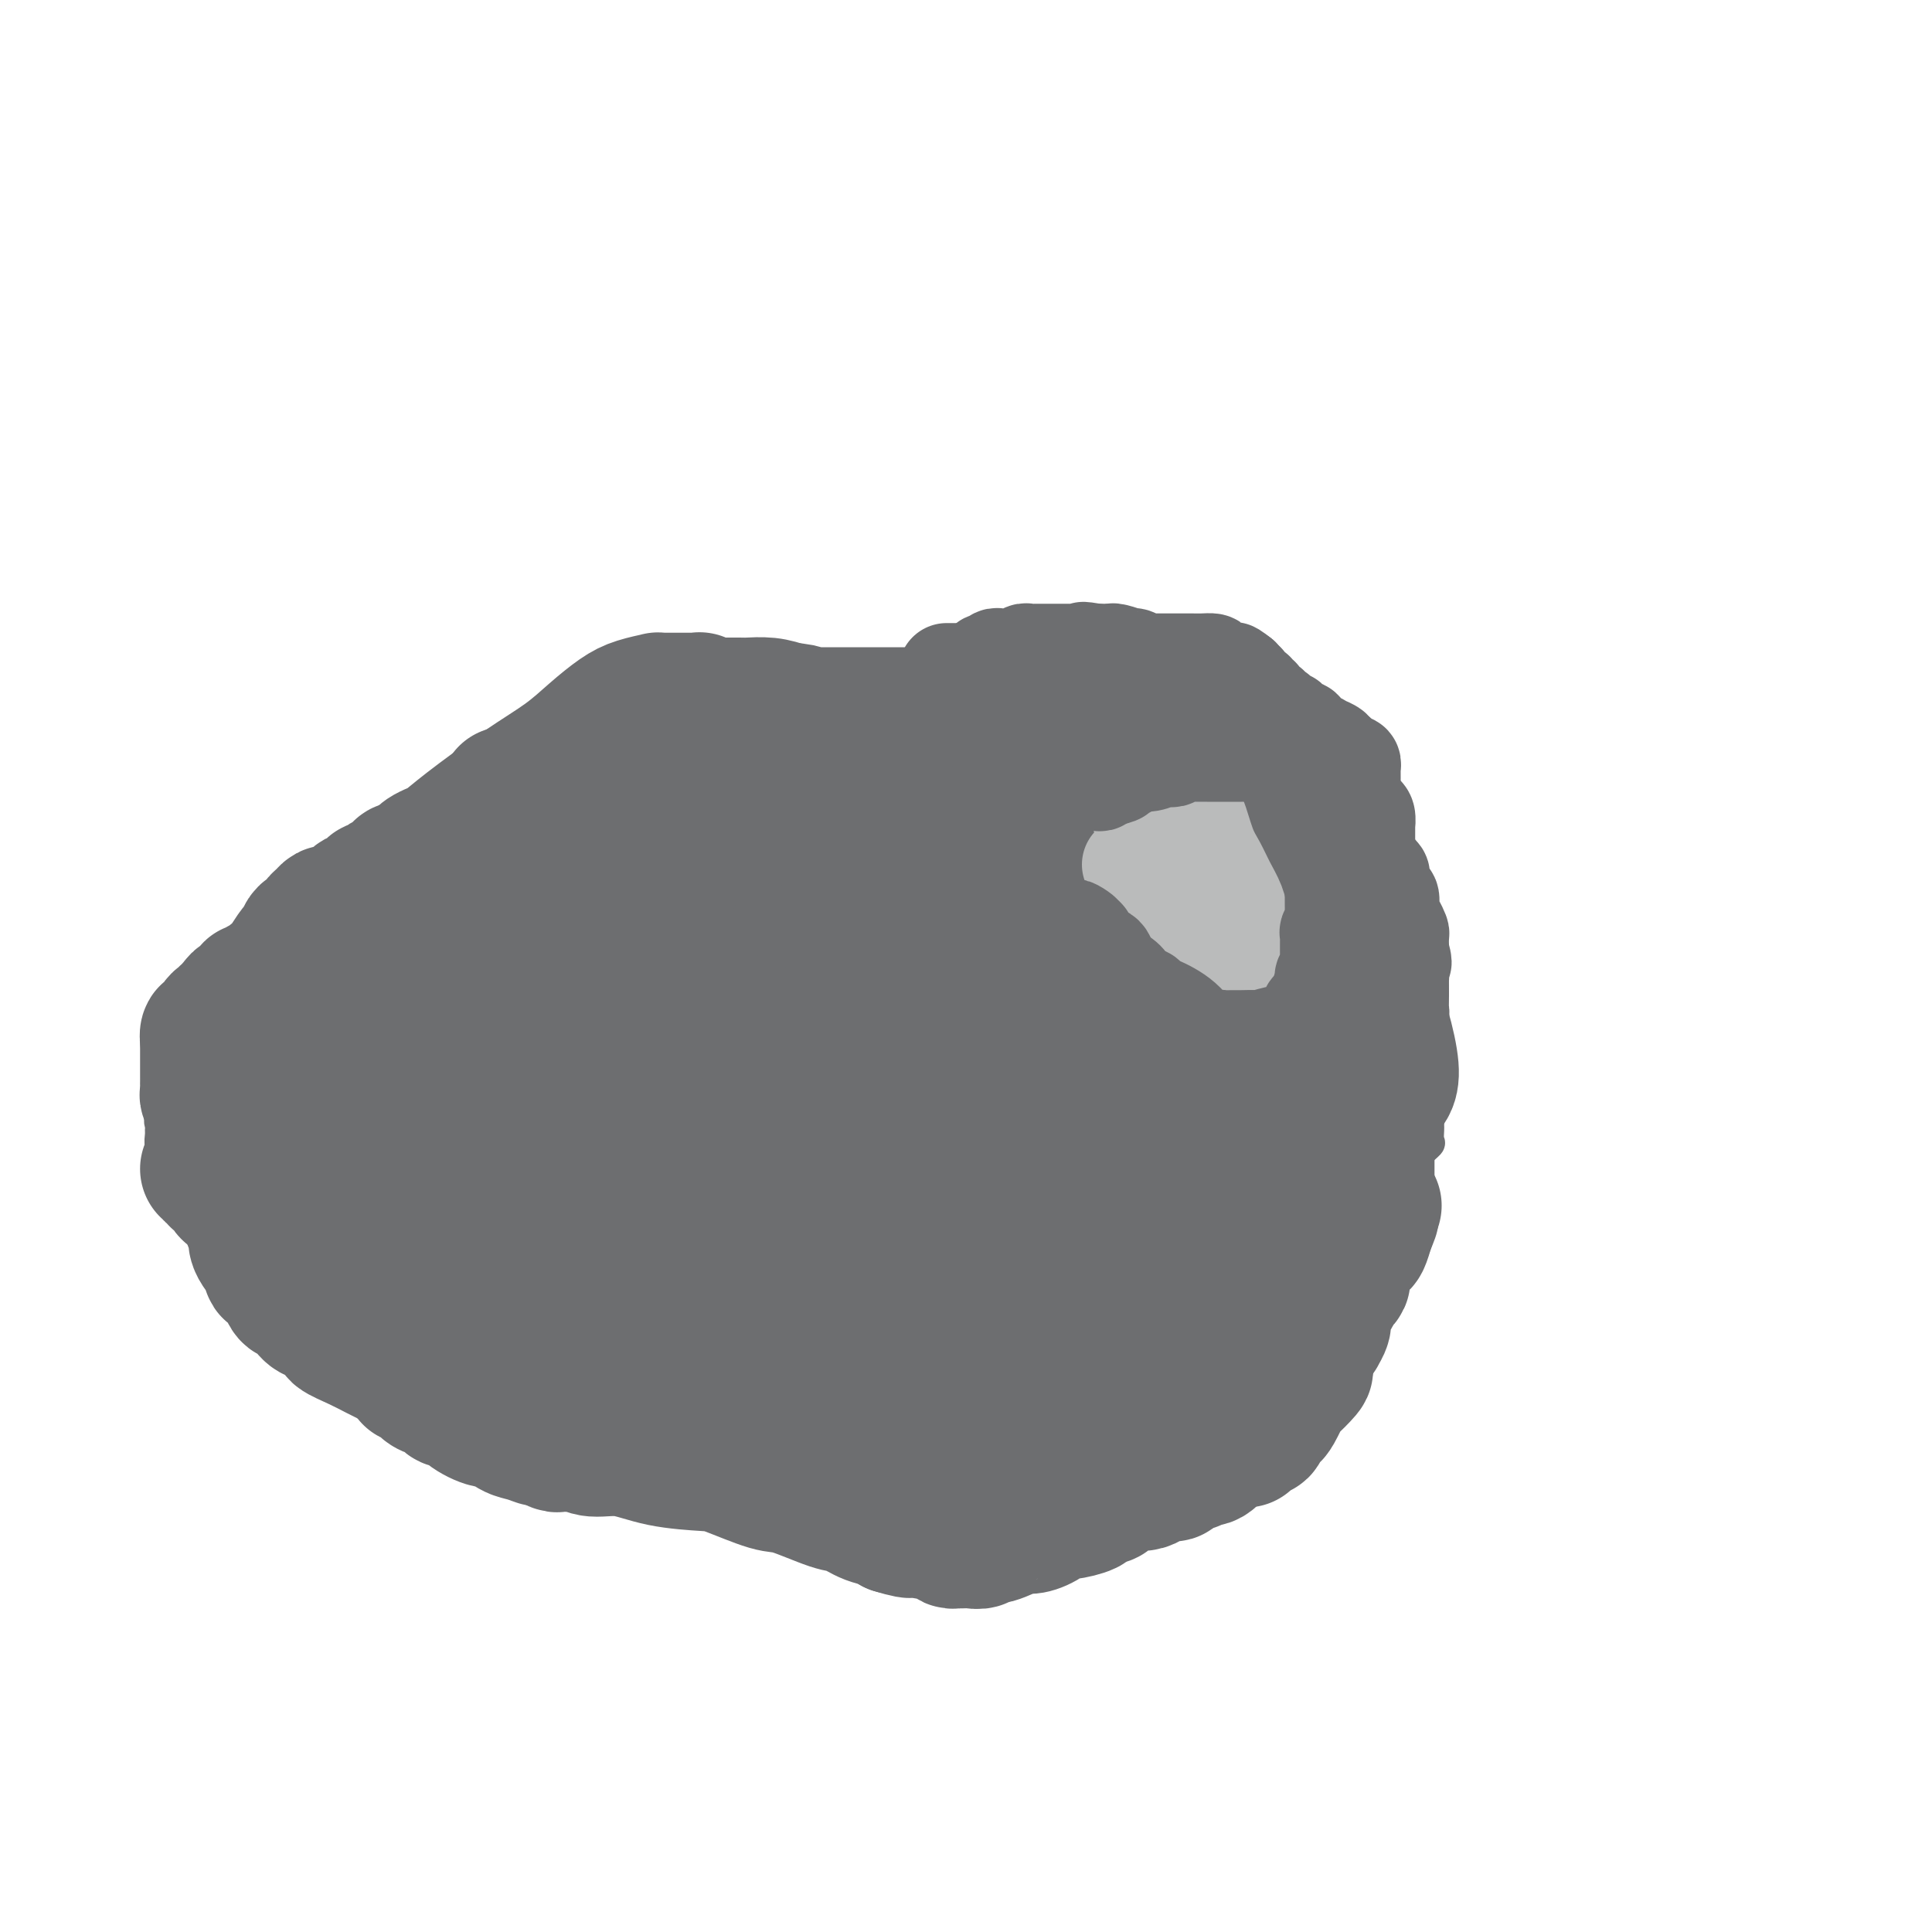 <svg viewBox='0 0 400 400' version='1.1' xmlns='http://www.w3.org/2000/svg' xmlns:xlink='http://www.w3.org/1999/xlink'><g fill='none' stroke='rgb(109,110,112)' stroke-width='6' stroke-linecap='round' stroke-linejoin='round'><path d='M47,225c-0.435,-0.325 -0.870,-0.651 0,-1c0.870,-0.349 3.045,-0.722 4,-1c0.955,-0.278 0.692,-0.459 1,-1c0.308,-0.541 1.189,-1.440 2,-2c0.811,-0.560 1.551,-0.782 2,-1c0.449,-0.218 0.606,-0.433 1,-1c0.394,-0.567 1.024,-1.488 2,-2c0.976,-0.512 2.299,-0.616 3,-1c0.701,-0.384 0.779,-1.046 2,-2c1.221,-0.954 3.585,-2.198 5,-3c1.415,-0.802 1.881,-1.163 3,-2c1.119,-0.837 2.891,-2.149 4,-3c1.109,-0.851 1.554,-1.239 3,-2c1.446,-0.761 3.893,-1.895 6,-3c2.107,-1.105 3.875,-2.182 5,-3c1.125,-0.818 1.607,-1.377 3,-2c1.393,-0.623 3.696,-1.312 6,-2'/><path d='M99,193c8.519,-5.413 3.816,-2.947 4,-3c0.184,-0.053 5.256,-2.625 8,-4c2.744,-1.375 3.161,-1.553 5,-2c1.839,-0.447 5.101,-1.162 7,-2c1.899,-0.838 2.437,-1.800 4,-2c1.563,-0.200 4.152,0.363 6,0c1.848,-0.363 2.955,-1.653 4,-2c1.045,-0.347 2.027,0.248 4,0c1.973,-0.248 4.938,-1.338 7,-2c2.062,-0.662 3.222,-0.896 5,-1c1.778,-0.104 4.173,-0.080 6,0c1.827,0.080 3.084,0.214 5,0c1.916,-0.214 4.490,-0.775 6,-1c1.510,-0.225 1.955,-0.113 3,0c1.045,0.113 2.689,0.226 5,0c2.311,-0.226 5.290,-0.792 7,-1c1.710,-0.208 2.151,-0.056 4,0c1.849,0.056 5.107,0.018 7,0c1.893,-0.018 2.422,-0.015 4,0c1.578,0.015 4.206,0.043 6,0c1.794,-0.043 2.754,-0.156 4,0c1.246,0.156 2.778,0.581 4,1c1.222,0.419 2.134,0.833 3,1c0.866,0.167 1.688,0.086 3,0c1.312,-0.086 3.115,-0.178 4,0c0.885,0.178 0.851,0.624 1,1c0.149,0.376 0.479,0.681 1,1c0.521,0.319 1.232,0.653 2,1c0.768,0.347 1.591,0.709 2,1c0.409,0.291 0.402,0.512 1,1c0.598,0.488 1.799,1.244 3,2'/><path d='M234,182c1.729,1.555 1.052,1.942 1,2c-0.052,0.058 0.523,-0.214 1,0c0.477,0.214 0.857,0.912 2,2c1.143,1.088 3.049,2.566 4,3c0.951,0.434 0.945,-0.175 1,0c0.055,0.175 0.170,1.134 1,2c0.830,0.866 2.375,1.638 3,2c0.625,0.362 0.330,0.314 1,1c0.670,0.686 2.305,2.107 3,3c0.695,0.893 0.451,1.258 1,2c0.549,0.742 1.890,1.860 3,3c1.110,1.140 1.988,2.301 3,3c1.012,0.699 2.158,0.937 3,2c0.842,1.063 1.378,2.951 2,4c0.622,1.049 1.329,1.257 2,2c0.671,0.743 1.307,2.019 2,3c0.693,0.981 1.443,1.666 2,2c0.557,0.334 0.920,0.316 1,1c0.080,0.684 -0.122,2.070 0,3c0.122,0.930 0.569,1.404 1,2c0.431,0.596 0.848,1.314 1,2c0.152,0.686 0.041,1.340 0,2c-0.041,0.660 -0.010,1.327 0,2c0.010,0.673 0.000,1.352 0,2c-0.000,0.648 0.010,1.264 0,2c-0.010,0.736 -0.040,1.591 0,2c0.040,0.409 0.152,0.372 0,1c-0.152,0.628 -0.566,1.921 -1,3c-0.434,1.079 -0.886,1.944 -2,3c-1.114,1.056 -2.890,2.302 -4,3c-1.110,0.698 -1.555,0.849 -2,1'/><path d='M263,247c-1.683,2.210 -1.390,2.736 -2,3c-0.610,0.264 -2.123,0.266 -4,1c-1.877,0.734 -4.116,2.201 -5,3c-0.884,0.799 -0.412,0.931 -1,1c-0.588,0.069 -2.237,0.074 -3,0c-0.763,-0.074 -0.641,-0.227 -1,0c-0.359,0.227 -1.201,0.835 -2,1c-0.799,0.165 -1.557,-0.114 -2,0c-0.443,0.114 -0.570,0.621 -1,1c-0.430,0.379 -1.161,0.629 -2,1c-0.839,0.371 -1.785,0.861 -2,1c-0.215,0.139 0.302,-0.074 0,0c-0.302,0.074 -1.424,0.435 -2,1c-0.576,0.565 -0.607,1.334 -2,2c-1.393,0.666 -4.148,1.228 -6,2c-1.852,0.772 -2.799,1.755 -6,4c-3.201,2.245 -8.654,5.754 -12,8c-3.346,2.246 -4.583,3.230 -7,5c-2.417,1.770 -6.012,4.326 -9,6c-2.988,1.674 -5.368,2.466 -9,4c-3.632,1.534 -8.516,3.808 -13,5c-4.484,1.192 -8.566,1.300 -13,2c-4.434,0.700 -9.219,1.993 -14,3c-4.781,1.007 -9.559,1.728 -13,2c-3.441,0.272 -5.545,0.094 -8,0c-2.455,-0.094 -5.260,-0.104 -7,0c-1.740,0.104 -2.414,0.321 -4,0c-1.586,-0.321 -4.085,-1.179 -6,-2c-1.915,-0.821 -3.246,-1.606 -4,-2c-0.754,-0.394 -0.930,-0.398 -2,-1c-1.070,-0.602 -3.035,-1.801 -5,-3'/><path d='M96,295c-3.148,-1.433 -2.518,-1.017 -3,-1c-0.482,0.017 -2.078,-0.366 -3,-1c-0.922,-0.634 -1.172,-1.520 -2,-2c-0.828,-0.480 -2.234,-0.554 -3,-1c-0.766,-0.446 -0.892,-1.264 -2,-2c-1.108,-0.736 -3.197,-1.390 -4,-2c-0.803,-0.610 -0.321,-1.175 -1,-2c-0.679,-0.825 -2.518,-1.911 -4,-3c-1.482,-1.089 -2.608,-2.183 -3,-3c-0.392,-0.817 -0.049,-1.359 -1,-2c-0.951,-0.641 -3.197,-1.383 -4,-2c-0.803,-0.617 -0.165,-1.109 -1,-2c-0.835,-0.891 -3.145,-2.180 -4,-3c-0.855,-0.820 -0.256,-1.171 -1,-2c-0.744,-0.829 -2.830,-2.135 -4,-3c-1.170,-0.865 -1.425,-1.290 -2,-2c-0.575,-0.710 -1.472,-1.706 -3,-3c-1.528,-1.294 -3.688,-2.884 -5,-4c-1.312,-1.116 -1.776,-1.756 -3,-3c-1.224,-1.244 -3.207,-3.092 -4,-4c-0.793,-0.908 -0.394,-0.877 -1,-2c-0.606,-1.123 -2.215,-3.400 -3,-5c-0.785,-1.600 -0.746,-2.523 -1,-3c-0.254,-0.477 -0.802,-0.509 -1,-1c-0.198,-0.491 -0.047,-1.441 0,-2c0.047,-0.559 -0.010,-0.726 0,-1c0.010,-0.274 0.088,-0.656 0,-1c-0.088,-0.344 -0.343,-0.649 0,-2c0.343,-1.351 1.285,-3.748 2,-5c0.715,-1.252 1.204,-1.358 2,-2c0.796,-0.642 1.898,-1.821 3,-3'/><path d='M40,221c1.548,-1.828 1.919,-1.399 3,-2c1.081,-0.601 2.872,-2.232 4,-3c1.128,-0.768 1.593,-0.672 3,-1c1.407,-0.328 3.754,-1.081 5,-2c1.246,-0.919 1.389,-2.004 2,-2c0.611,0.004 1.688,1.096 4,0c2.312,-1.096 5.859,-4.382 8,-6c2.141,-1.618 2.876,-1.568 5,-3c2.124,-1.432 5.636,-4.346 8,-6c2.364,-1.654 3.578,-2.048 5,-3c1.422,-0.952 3.050,-2.462 6,-4c2.950,-1.538 7.220,-3.103 10,-4c2.780,-0.897 4.069,-1.127 6,-2c1.931,-0.873 4.502,-2.388 6,-3c1.498,-0.612 1.921,-0.322 4,-1c2.079,-0.678 5.814,-2.324 8,-3c2.186,-0.676 2.824,-0.382 5,-1c2.176,-0.618 5.889,-2.150 8,-3c2.111,-0.850 2.619,-1.020 5,-1c2.381,0.020 6.634,0.230 9,0c2.366,-0.230 2.847,-0.898 4,-1c1.153,-0.102 2.980,0.364 5,0c2.020,-0.364 4.233,-1.558 6,-2c1.767,-0.442 3.090,-0.133 5,0c1.910,0.133 4.409,0.088 6,0c1.591,-0.088 2.275,-0.220 4,0c1.725,0.220 4.493,0.791 6,1c1.507,0.209 1.755,0.056 2,0c0.245,-0.056 0.489,-0.015 2,0c1.511,0.015 4.289,0.004 6,0c1.711,-0.004 2.356,-0.002 3,0'/><path d='M203,169c6.154,0.110 4.541,-0.114 5,0c0.459,0.114 2.992,0.567 4,1c1.008,0.433 0.492,0.847 1,1c0.508,0.153 2.039,0.043 3,0c0.961,-0.043 1.353,-0.021 2,0c0.647,0.021 1.549,0.042 2,0c0.451,-0.042 0.452,-0.147 1,0c0.548,0.147 1.645,0.545 3,1c1.355,0.455 2.969,0.966 4,1c1.031,0.034 1.478,-0.408 2,0c0.522,0.408 1.120,1.667 2,2c0.880,0.333 2.042,-0.258 3,0c0.958,0.258 1.711,1.367 3,2c1.289,0.633 3.115,0.789 4,1c0.885,0.211 0.828,0.475 2,1c1.172,0.525 3.574,1.310 5,2c1.426,0.690 1.875,1.285 3,2c1.125,0.715 2.925,1.550 4,2c1.075,0.450 1.424,0.516 2,1c0.576,0.484 1.380,1.384 2,2c0.620,0.616 1.057,0.946 1,1c-0.057,0.054 -0.610,-0.167 0,0c0.610,0.167 2.381,0.724 3,1c0.619,0.276 0.086,0.271 1,1c0.914,0.729 3.276,2.191 5,3c1.724,0.809 2.810,0.965 4,2c1.190,1.035 2.484,2.947 4,4c1.516,1.053 3.254,1.245 5,3c1.746,1.755 3.499,5.073 5,7c1.501,1.927 2.751,2.464 4,3'/><path d='M292,213c3.116,3.167 1.907,2.584 2,3c0.093,0.416 1.489,1.830 2,3c0.511,1.170 0.137,2.096 0,3c-0.137,0.904 -0.037,1.786 0,2c0.037,0.214 0.010,-0.241 0,0c-0.010,0.241 -0.003,1.177 0,2c0.003,0.823 0.001,1.534 0,2c-0.001,0.466 -0.000,0.687 0,1c0.000,0.313 -0.000,0.718 0,1c0.000,0.282 0.002,0.442 0,1c-0.002,0.558 -0.007,1.514 0,2c0.007,0.486 0.027,0.501 0,1c-0.027,0.499 -0.102,1.482 0,2c0.102,0.518 0.382,0.572 0,1c-0.382,0.428 -1.427,1.232 -2,2c-0.573,0.768 -0.675,1.502 -1,2c-0.325,0.498 -0.874,0.761 -1,1c-0.126,0.239 0.173,0.453 0,1c-0.173,0.547 -0.816,1.428 -1,2c-0.184,0.572 0.090,0.835 0,1c-0.090,0.165 -0.545,0.233 -1,1c-0.455,0.767 -0.911,2.232 -1,3c-0.089,0.768 0.187,0.840 0,1c-0.187,0.160 -0.838,0.410 -1,1c-0.162,0.590 0.164,1.521 0,2c-0.164,0.479 -0.817,0.505 -1,1c-0.183,0.495 0.106,1.459 0,2c-0.106,0.541 -0.606,0.661 -1,1c-0.394,0.339 -0.683,0.899 -1,1c-0.317,0.101 -0.662,-0.257 -1,0c-0.338,0.257 -0.669,1.128 -1,2'/><path d='M283,261c-2.251,3.818 -1.378,0.865 -1,0c0.378,-0.865 0.260,0.360 0,1c-0.260,0.640 -0.662,0.696 -1,1c-0.338,0.304 -0.612,0.855 -1,1c-0.388,0.145 -0.889,-0.115 -1,0c-0.111,0.115 0.167,0.605 0,1c-0.167,0.395 -0.779,0.696 -1,1c-0.221,0.304 -0.049,0.610 0,1c0.049,0.390 -0.023,0.863 0,1c0.023,0.137 0.143,-0.062 0,0c-0.143,0.062 -0.548,0.387 -1,1c-0.452,0.613 -0.951,1.516 -1,2c-0.049,0.484 0.352,0.549 0,1c-0.352,0.451 -1.458,1.286 -2,2c-0.542,0.714 -0.521,1.306 -1,2c-0.479,0.694 -1.458,1.490 -3,3c-1.542,1.510 -3.646,3.732 -5,5c-1.354,1.268 -1.956,1.580 -5,4c-3.044,2.420 -8.529,6.946 -13,10c-4.471,3.054 -7.928,4.636 -13,8c-5.072,3.364 -11.758,8.509 -15,11c-3.242,2.491 -3.040,2.328 -4,3c-0.960,0.672 -3.084,2.180 -4,3c-0.916,0.820 -0.626,0.952 -1,1c-0.374,0.048 -1.412,0.013 -2,0c-0.588,-0.013 -0.725,-0.003 -1,0c-0.275,0.003 -0.690,0.001 -1,0c-0.310,-0.001 -0.517,-0.000 -1,0c-0.483,0.000 -1.241,0.000 -2,0'/><path d='M203,324c-2.071,-0.029 -3.247,-0.602 -4,-1c-0.753,-0.398 -1.083,-0.621 -2,-1c-0.917,-0.379 -2.422,-0.912 -3,-1c-0.578,-0.088 -0.228,0.270 -4,-2c-3.772,-2.270 -11.666,-7.169 -15,-9c-3.334,-1.831 -2.108,-0.593 -3,-1c-0.892,-0.407 -3.901,-2.460 -7,-4c-3.099,-1.540 -6.289,-2.568 -8,-3c-1.711,-0.432 -1.942,-0.269 -4,-1c-2.058,-0.731 -5.943,-2.357 -8,-3c-2.057,-0.643 -2.288,-0.304 -4,-1c-1.712,-0.696 -4.906,-2.428 -7,-3c-2.094,-0.572 -3.087,0.017 -4,0c-0.913,-0.017 -1.747,-0.638 -3,-1c-1.253,-0.362 -2.927,-0.464 -5,-1c-2.073,-0.536 -4.547,-1.506 -7,-2c-2.453,-0.494 -4.886,-0.512 -7,-1c-2.114,-0.488 -3.910,-1.445 -6,-2c-2.090,-0.555 -4.476,-0.708 -6,-1c-1.524,-0.292 -2.188,-0.723 -4,-1c-1.812,-0.277 -4.774,-0.400 -7,-1c-2.226,-0.600 -3.717,-1.676 -5,-2c-1.283,-0.324 -2.358,0.104 -4,0c-1.642,-0.104 -3.849,-0.741 -5,-1c-1.151,-0.259 -1.244,-0.139 -2,0c-0.756,0.139 -2.175,0.298 -3,0c-0.825,-0.298 -1.055,-1.052 -2,-2c-0.945,-0.948 -2.604,-2.089 -4,-3c-1.396,-0.911 -2.530,-1.591 -3,-2c-0.470,-0.409 -0.277,-0.545 -1,-1c-0.723,-0.455 -2.361,-1.227 -4,-2'/><path d='M52,271c-2.506,-1.926 -1.772,-1.741 -2,-3c-0.228,-1.259 -1.419,-3.961 -2,-5c-0.581,-1.039 -0.552,-0.416 -1,-2c-0.448,-1.584 -1.374,-5.375 -2,-8c-0.626,-2.625 -0.951,-4.083 -1,-5c-0.049,-0.917 0.179,-1.292 0,-2c-0.179,-0.708 -0.766,-1.750 -1,-2c-0.234,-0.250 -0.115,0.293 0,0c0.115,-0.293 0.227,-1.420 0,-2c-0.227,-0.580 -0.793,-0.612 -1,-1c-0.207,-0.388 -0.056,-1.133 0,-2c0.056,-0.867 0.015,-1.855 0,-2c-0.015,-0.145 -0.005,0.552 0,0c0.005,-0.552 0.005,-2.353 0,-3c-0.005,-0.647 -0.013,-0.141 0,-1c0.013,-0.859 0.048,-3.082 0,-4c-0.048,-0.918 -0.179,-0.531 0,-1c0.179,-0.469 0.670,-1.795 1,-3c0.330,-1.205 0.500,-2.290 1,-3c0.500,-0.710 1.329,-1.046 2,-2c0.671,-0.954 1.182,-2.525 2,-4c0.818,-1.475 1.942,-2.853 3,-4c1.058,-1.147 2.050,-2.064 3,-3c0.950,-0.936 1.859,-1.893 3,-3c1.141,-1.107 2.515,-2.366 4,-3c1.485,-0.634 3.080,-0.645 4,-1c0.920,-0.355 1.164,-1.054 2,-2c0.836,-0.946 2.264,-2.139 4,-3c1.736,-0.861 3.782,-1.389 6,-2c2.218,-0.611 4.609,-1.306 7,-2'/><path d='M84,193c4.212,-1.838 3.242,-1.433 5,-2c1.758,-0.567 6.244,-2.107 9,-3c2.756,-0.893 3.781,-1.140 6,-2c2.219,-0.860 5.631,-2.335 8,-3c2.369,-0.665 3.694,-0.521 5,-1c1.306,-0.479 2.592,-1.582 5,-2c2.408,-0.418 5.937,-0.150 8,0c2.063,0.150 2.661,0.184 5,0c2.339,-0.184 6.419,-0.586 9,-1c2.581,-0.414 3.665,-0.840 6,-1c2.335,-0.160 5.923,-0.053 10,0c4.077,0.053 8.642,0.052 12,0c3.358,-0.052 5.508,-0.155 9,0c3.492,0.155 8.325,0.567 11,1c2.675,0.433 3.192,0.886 6,1c2.808,0.114 7.907,-0.110 11,0c3.093,0.110 4.181,0.556 6,1c1.819,0.444 4.371,0.888 6,1c1.629,0.112 2.336,-0.107 3,0c0.664,0.107 1.284,0.539 3,1c1.716,0.461 4.528,0.952 6,1c1.472,0.048 1.605,-0.348 3,0c1.395,0.348 4.053,1.441 6,2c1.947,0.559 3.183,0.586 5,1c1.817,0.414 4.214,1.215 6,2c1.786,0.785 2.962,1.555 4,2c1.038,0.445 1.938,0.567 3,1c1.062,0.433 2.285,1.178 3,2c0.715,0.822 0.923,1.721 2,3c1.077,1.279 3.022,2.937 4,4c0.978,1.063 0.989,1.532 1,2'/><path d='M270,203c1.491,2.157 1.717,3.048 2,4c0.283,0.952 0.623,1.963 1,4c0.377,2.037 0.790,5.098 1,7c0.210,1.902 0.217,2.645 0,5c-0.217,2.355 -0.657,6.321 -1,8c-0.343,1.679 -0.587,1.069 -1,2c-0.413,0.931 -0.994,3.401 -2,6c-1.006,2.599 -2.436,5.326 -4,7c-1.564,1.674 -3.263,2.295 -5,4c-1.737,1.705 -3.514,4.495 -5,6c-1.486,1.505 -2.681,1.727 -4,2c-1.319,0.273 -2.761,0.598 -4,1c-1.239,0.402 -2.276,0.882 -3,1c-0.724,0.118 -1.135,-0.127 -2,0c-0.865,0.127 -2.182,0.626 -3,1c-0.818,0.374 -1.136,0.623 -2,1c-0.864,0.377 -2.274,0.884 -3,1c-0.726,0.116 -0.767,-0.158 -1,0c-0.233,0.158 -0.656,0.746 -1,1c-0.344,0.254 -0.608,0.172 -1,0c-0.392,-0.172 -0.911,-0.433 -1,0c-0.089,0.433 0.252,1.561 -1,0c-1.252,-1.561 -4.097,-5.813 -6,-9c-1.903,-3.187 -2.864,-5.311 -3,-9c-0.136,-3.689 0.552,-8.942 1,-12c0.448,-3.058 0.656,-3.922 1,-5c0.344,-1.078 0.824,-2.372 1,-3c0.176,-0.628 0.047,-0.592 0,-1c-0.047,-0.408 -0.014,-1.259 0,-2c0.014,-0.741 0.007,-1.370 0,-2'/><path d='M224,221c0.448,-4.033 0.069,-1.617 0,-1c-0.069,0.617 0.174,-0.565 0,-1c-0.174,-0.435 -0.764,-0.124 -1,0c-0.236,0.124 -0.118,0.062 0,0'/><path d='M213,218c-0.386,-0.302 -0.772,-0.604 -1,-1c-0.228,-0.396 -0.300,-0.887 -1,-3c-0.700,-2.113 -2.030,-5.847 -3,-8c-0.970,-2.153 -1.581,-2.723 -2,-4c-0.419,-1.277 -0.648,-3.259 -1,-5c-0.352,-1.741 -0.827,-3.241 -1,-4c-0.173,-0.759 -0.042,-0.778 0,-1c0.042,-0.222 -0.003,-0.648 0,-1c0.003,-0.352 0.056,-0.630 0,-1c-0.056,-0.370 -0.221,-0.831 0,-1c0.221,-0.169 0.829,-0.045 1,0c0.171,0.045 -0.095,0.012 0,0c0.095,-0.012 0.550,-0.003 1,0c0.450,0.003 0.894,0.001 1,0c0.106,-0.001 -0.125,-0.000 0,0c0.125,0.000 0.607,0.000 1,0c0.393,-0.000 0.696,-0.000 1,0'/><path d='M209,189c0.947,-0.591 0.813,-0.070 1,0c0.187,0.070 0.694,-0.311 2,-1c1.306,-0.689 3.410,-1.687 5,-2c1.590,-0.313 2.668,0.060 4,0c1.332,-0.060 2.920,-0.552 4,-1c1.080,-0.448 1.651,-0.852 2,-1c0.349,-0.148 0.474,-0.040 1,0c0.526,0.040 1.451,0.011 2,0c0.549,-0.011 0.721,-0.003 1,0c0.279,0.003 0.667,0.001 1,0c0.333,-0.001 0.613,-0.000 1,0c0.387,0.000 0.882,0.000 1,0c0.118,-0.000 -0.141,-0.000 0,0c0.141,0.000 0.682,0.000 1,0c0.318,-0.000 0.414,-0.001 1,0c0.586,0.001 1.663,0.003 2,0c0.337,-0.003 -0.065,-0.012 0,0c0.065,0.012 0.596,0.044 1,0c0.404,-0.044 0.682,-0.164 1,0c0.318,0.164 0.675,0.611 1,1c0.325,0.389 0.617,0.721 1,1c0.383,0.279 0.858,0.504 1,1c0.142,0.496 -0.049,1.264 0,2c0.049,0.736 0.339,1.441 1,2c0.661,0.559 1.694,0.974 2,2c0.306,1.026 -0.114,2.665 0,4c0.114,1.335 0.763,2.366 1,3c0.237,0.634 0.064,0.871 0,2c-0.064,1.129 -0.017,3.150 0,4c0.017,0.850 0.005,0.529 0,1c-0.005,0.471 -0.002,1.736 0,3'/><path d='M247,210c0.159,2.803 0.058,1.311 0,1c-0.058,-0.311 -0.072,0.560 0,1c0.072,0.440 0.230,0.450 0,1c-0.230,0.550 -0.849,1.640 -1,2c-0.151,0.360 0.165,-0.010 0,0c-0.165,0.010 -0.811,0.399 -1,1c-0.189,0.601 0.081,1.413 0,2c-0.081,0.587 -0.511,0.951 -1,1c-0.489,0.049 -1.035,-0.215 -1,0c0.035,0.215 0.651,0.909 0,2c-0.651,1.091 -2.570,2.579 -4,3c-1.430,0.421 -2.370,-0.227 -3,0c-0.630,0.227 -0.951,1.327 -2,2c-1.049,0.673 -2.828,0.920 -4,1c-1.172,0.080 -1.738,-0.007 -3,0c-1.262,0.007 -3.222,0.108 -4,0c-0.778,-0.108 -0.376,-0.424 -1,-1c-0.624,-0.576 -2.275,-1.412 -3,-2c-0.725,-0.588 -0.524,-0.927 -1,-1c-0.476,-0.073 -1.629,0.121 -2,0c-0.371,-0.121 0.042,-0.558 0,-1c-0.042,-0.442 -0.537,-0.889 -1,-1c-0.463,-0.111 -0.894,0.114 -1,0c-0.106,-0.114 0.112,-0.566 0,-1c-0.112,-0.434 -0.555,-0.848 -1,-1c-0.445,-0.152 -0.892,-0.041 -1,0c-0.108,0.041 0.125,0.011 0,0c-0.125,-0.011 -0.607,-0.003 -1,0c-0.393,0.003 -0.696,0.002 -1,0'/><path d='M210,219c-1.867,-1.415 -0.034,-0.953 0,-1c0.034,-0.047 -1.732,-0.605 -3,-1c-1.268,-0.395 -2.040,-0.628 -4,-1c-1.960,-0.372 -5.110,-0.884 -7,-1c-1.890,-0.116 -2.519,0.163 -4,0c-1.481,-0.163 -3.812,-0.767 -5,-1c-1.188,-0.233 -1.232,-0.096 -2,0c-0.768,0.096 -2.258,0.152 -3,0c-0.742,-0.152 -0.735,-0.513 -1,-1c-0.265,-0.487 -0.802,-1.100 -2,-2c-1.198,-0.900 -3.057,-2.087 -4,-3c-0.943,-0.913 -0.971,-1.551 -2,-3c-1.029,-1.449 -3.059,-3.709 -4,-5c-0.941,-1.291 -0.792,-1.613 -1,-2c-0.208,-0.387 -0.773,-0.840 -1,-1c-0.227,-0.160 -0.116,-0.029 0,0c0.116,0.029 0.238,-0.045 0,0c-0.238,0.045 -0.837,0.208 -1,0c-0.163,-0.208 0.109,-0.788 0,-1c-0.109,-0.212 -0.598,-0.056 -1,0c-0.402,0.056 -0.718,0.014 -1,0c-0.282,-0.014 -0.532,0.001 -1,0c-0.468,-0.001 -1.155,-0.019 -3,1c-1.845,1.019 -4.847,3.075 -6,5c-1.153,1.925 -0.455,3.719 -1,5c-0.545,1.281 -2.332,2.049 -3,4c-0.668,1.951 -0.218,5.086 0,7c0.218,1.914 0.203,2.606 0,4c-0.203,1.394 -0.593,3.491 -1,5c-0.407,1.509 -0.831,2.431 -1,4c-0.169,1.569 -0.085,3.784 0,6'/><path d='M148,237c-0.311,4.484 -0.087,2.693 0,4c0.087,1.307 0.039,5.713 0,8c-0.039,2.287 -0.069,2.456 0,3c0.069,0.544 0.236,1.464 1,2c0.764,0.536 2.124,0.686 3,1c0.876,0.314 1.267,0.790 3,1c1.733,0.210 4.808,0.155 6,0c1.192,-0.155 0.502,-0.408 1,-1c0.498,-0.592 2.184,-1.522 3,-2c0.816,-0.478 0.761,-0.505 1,-1c0.239,-0.495 0.771,-1.460 1,-3c0.229,-1.540 0.154,-3.655 0,-6c-0.154,-2.345 -0.388,-4.919 -3,-9c-2.612,-4.081 -7.600,-9.669 -11,-13c-3.400,-3.331 -5.210,-4.405 -8,-5c-2.790,-0.595 -6.560,-0.711 -8,-1c-1.440,-0.289 -0.550,-0.751 -6,0c-5.450,0.751 -17.240,2.714 -26,5c-8.760,2.286 -14.490,4.895 -20,8c-5.510,3.105 -10.801,6.706 -14,9c-3.199,2.294 -4.305,3.280 -5,4c-0.695,0.720 -0.979,1.175 -1,2c-0.021,0.825 0.220,2.021 0,3c-0.220,0.979 -0.903,1.740 0,3c0.903,1.260 3.392,3.019 5,4c1.608,0.981 2.335,1.184 4,2c1.665,0.816 4.266,2.243 6,3c1.734,0.757 2.599,0.842 4,1c1.401,0.158 3.339,0.389 5,0c1.661,-0.389 3.046,-1.397 4,-2c0.954,-0.603 1.477,-0.802 2,-1'/><path d='M95,256c2.056,-0.882 1.695,-1.587 2,-2c0.305,-0.413 1.274,-0.534 2,-2c0.726,-1.466 1.207,-4.277 2,-7c0.793,-2.723 1.899,-5.357 2,-9c0.101,-3.643 -0.801,-8.295 -2,-12c-1.199,-3.705 -2.695,-6.465 -5,-9c-2.305,-2.535 -5.419,-4.847 -9,-7c-3.581,-2.153 -7.630,-4.146 -10,-5c-2.370,-0.854 -3.060,-0.568 -6,-1c-2.940,-0.432 -8.130,-1.582 -12,-2c-3.870,-0.418 -6.421,-0.102 -10,2c-3.579,2.102 -8.186,5.992 -11,9c-2.814,3.008 -3.834,5.133 -4,8c-0.166,2.867 0.523,6.476 2,9c1.477,2.524 3.742,3.965 6,6c2.258,2.035 4.509,4.666 7,6c2.491,1.334 5.221,1.373 7,2c1.779,0.627 2.607,1.844 5,3c2.393,1.156 6.350,2.251 9,3c2.650,0.749 3.993,1.153 8,3c4.007,1.847 10.679,5.137 16,7c5.321,1.863 9.291,2.301 13,3c3.709,0.699 7.156,1.660 9,2c1.844,0.340 2.086,0.057 2,0c-0.086,-0.057 -0.500,0.110 0,0c0.500,-0.110 1.915,-0.499 3,-1c1.085,-0.501 1.840,-1.115 2,-2c0.160,-0.885 -0.277,-2.041 0,-3c0.277,-0.959 1.267,-1.720 2,-4c0.733,-2.280 1.209,-6.080 0,-9c-1.209,-2.920 -4.105,-4.960 -7,-7'/><path d='M118,237c-2.552,-2.020 -5.432,-3.569 -10,-5c-4.568,-1.431 -10.823,-2.744 -15,-3c-4.177,-0.256 -6.275,0.546 -9,2c-2.725,1.454 -6.076,3.560 -8,5c-1.924,1.440 -2.421,2.216 -3,4c-0.579,1.784 -1.239,4.578 -1,7c0.239,2.422 1.378,4.472 4,7c2.622,2.528 6.728,5.534 10,8c3.272,2.466 5.709,4.391 8,5c2.291,0.609 4.435,-0.100 11,5c6.565,5.100 17.549,16.008 24,22c6.451,5.992 8.369,7.068 12,8c3.631,0.932 8.977,1.721 12,2c3.023,0.279 3.724,0.050 5,-1c1.276,-1.050 3.125,-2.921 4,-4c0.875,-1.079 0.774,-1.368 1,-2c0.226,-0.632 0.779,-1.609 1,-2c0.221,-0.391 0.111,-0.195 0,0'/><path d='M98,221c-4.795,-0.545 -9.590,-1.090 -13,-1c-3.410,0.090 -5.436,0.815 -8,2c-2.564,1.185 -5.667,2.830 -7,4c-1.333,1.170 -0.897,1.865 -1,3c-0.103,1.135 -0.744,2.710 -1,4c-0.256,1.290 -0.125,2.296 1,4c1.125,1.704 3.245,4.104 5,6c1.755,1.896 3.145,3.286 6,5c2.855,1.714 7.174,3.753 10,5c2.826,1.247 4.160,1.704 5,2c0.840,0.296 1.188,0.432 3,1c1.812,0.568 5.088,1.567 7,2c1.912,0.433 2.459,0.298 5,1c2.541,0.702 7.077,2.241 10,3c2.923,0.759 4.234,0.739 6,1c1.766,0.261 3.989,0.802 5,1c1.011,0.198 0.811,0.053 1,0c0.189,-0.053 0.768,-0.015 1,0c0.232,0.015 0.116,0.008 0,0'/></g>
<g fill='none' stroke='rgb(109,110,112)' stroke-width='28' stroke-linecap='round' stroke-linejoin='round'><path d='M135,242c-0.148,0.463 -0.295,0.925 0,2c0.295,1.075 1.034,2.762 2,4c0.966,1.238 2.159,2.027 3,3c0.841,0.973 1.328,2.131 4,6c2.672,3.869 7.528,10.449 10,15c2.472,4.551 2.559,7.073 4,9c1.441,1.927 4.236,3.261 6,5c1.764,1.739 2.498,3.884 3,5c0.502,1.116 0.770,1.203 1,1c0.230,-0.203 0.420,-0.695 1,0c0.580,0.695 1.551,2.578 0,1c-1.551,-1.578 -5.623,-6.618 -9,-11c-3.377,-4.382 -6.059,-8.106 -10,-14c-3.941,-5.894 -9.139,-13.958 -12,-18c-2.861,-4.042 -3.384,-4.063 -4,-6c-0.616,-1.937 -1.327,-5.790 -2,-7c-0.673,-1.210 -1.310,0.223 -2,0c-0.690,-0.223 -1.434,-2.101 -2,-3c-0.566,-0.899 -0.956,-0.818 -1,-1c-0.044,-0.182 0.257,-0.626 -1,-2c-1.257,-1.374 -4.074,-3.678 -6,-5c-1.926,-1.322 -2.963,-1.661 -4,-2'/><path d='M116,224c-3.457,-2.467 -4.100,-2.135 -5,-2c-0.900,0.135 -2.058,0.073 -4,0c-1.942,-0.073 -4.667,-0.155 -6,0c-1.333,0.155 -1.272,0.549 -2,1c-0.728,0.451 -2.244,0.960 -3,2c-0.756,1.040 -0.752,2.611 -1,3c-0.248,0.389 -0.750,-0.404 -1,1c-0.250,1.404 -0.249,5.003 0,7c0.249,1.997 0.745,2.391 2,4c1.255,1.609 3.267,4.434 4,6c0.733,1.566 0.186,1.874 1,3c0.814,1.126 2.988,3.071 4,4c1.012,0.929 0.863,0.843 3,2c2.137,1.157 6.561,3.556 9,5c2.439,1.444 2.894,1.934 4,3c1.106,1.066 2.863,2.710 5,4c2.137,1.290 4.653,2.226 6,3c1.347,0.774 1.526,1.384 3,2c1.474,0.616 4.245,1.237 6,2c1.755,0.763 2.494,1.669 4,2c1.506,0.331 3.779,0.089 5,0c1.221,-0.089 1.389,-0.023 2,0c0.611,0.023 1.666,0.004 2,0c0.334,-0.004 -0.052,0.006 0,0c0.052,-0.006 0.541,-0.030 1,0c0.459,0.030 0.888,0.114 1,0c0.112,-0.114 -0.094,-0.426 0,-1c0.094,-0.574 0.489,-1.412 1,-3c0.511,-1.588 1.138,-3.928 -1,-9c-2.138,-5.072 -7.039,-12.878 -11,-18c-3.961,-5.122 -6.980,-7.561 -10,-10'/><path d='M135,235c-4.363,-5.592 -4.769,-5.570 -6,-6c-1.231,-0.430 -3.285,-1.310 -4,-2c-0.715,-0.690 -0.090,-1.188 -2,-3c-1.910,-1.812 -6.355,-4.938 -8,-6c-1.645,-1.062 -0.492,-0.060 -2,-1c-1.508,-0.940 -5.678,-3.821 -8,-5c-2.322,-1.179 -2.796,-0.655 -4,-1c-1.204,-0.345 -3.137,-1.558 -4,-2c-0.863,-0.442 -0.655,-0.112 -1,0c-0.345,0.112 -1.241,0.007 -2,0c-0.759,-0.007 -1.380,0.085 -2,0c-0.620,-0.085 -1.239,-0.346 -2,0c-0.761,0.346 -1.664,1.298 -2,2c-0.336,0.702 -0.103,1.155 -1,2c-0.897,0.845 -2.923,2.083 -4,3c-1.077,0.917 -1.205,1.514 -2,2c-0.795,0.486 -2.255,0.862 -3,1c-0.745,0.138 -0.773,0.037 -1,0c-0.227,-0.037 -0.652,-0.010 -1,0c-0.348,0.010 -0.618,0.003 -1,0c-0.382,-0.003 -0.876,-0.001 -1,0c-0.124,0.001 0.120,0.000 0,0c-0.120,-0.000 -0.606,-0.000 -1,0c-0.394,0.000 -0.696,0.000 -1,0c-0.304,-0.000 -0.610,-0.000 -1,0c-0.390,0.000 -0.864,0.000 -1,0c-0.136,-0.000 0.066,-0.000 0,0c-0.066,0.000 -0.399,0.000 -1,0c-0.601,-0.000 -1.469,-0.000 -2,0c-0.531,0.000 -0.723,0.000 -1,0c-0.277,-0.000 -0.638,-0.000 -1,0'/><path d='M65,219c-1.963,0.000 -0.371,0.000 0,0c0.371,-0.000 -0.478,-0.001 -1,0c-0.522,0.001 -0.718,0.003 -1,0c-0.282,-0.003 -0.652,-0.011 -1,0c-0.348,0.011 -0.675,0.040 -1,0c-0.325,-0.040 -0.647,-0.150 -1,0c-0.353,0.150 -0.736,0.561 -1,1c-0.264,0.439 -0.410,0.906 -1,1c-0.590,0.094 -1.625,-0.186 -2,0c-0.375,0.186 -0.090,0.838 0,1c0.090,0.162 -0.013,-0.167 0,0c0.013,0.167 0.143,0.829 0,1c-0.143,0.171 -0.559,-0.148 -1,0c-0.441,0.148 -0.907,0.764 -1,1c-0.093,0.236 0.186,0.092 0,0c-0.186,-0.092 -0.838,-0.131 -1,0c-0.162,0.131 0.167,0.431 0,1c-0.167,0.569 -0.828,1.408 -1,2c-0.172,0.592 0.146,0.935 0,1c-0.146,0.065 -0.757,-0.150 -1,0c-0.243,0.150 -0.118,0.666 0,1c0.118,0.334 0.228,0.485 0,1c-0.228,0.515 -0.793,1.395 -1,2c-0.207,0.605 -0.055,0.935 0,1c0.055,0.065 0.015,-0.137 0,0c-0.015,0.137 -0.004,0.611 0,1c0.004,0.389 0.001,0.692 0,1c-0.001,0.308 -0.000,0.621 0,1c0.000,0.379 0.000,0.822 0,1c-0.000,0.178 -0.000,0.089 0,0'/><path d='M50,237c-0.928,2.652 -0.248,1.283 0,1c0.248,-0.283 0.065,0.522 0,1c-0.065,0.478 -0.013,0.630 0,1c0.013,0.370 -0.011,0.958 0,1c0.011,0.042 0.059,-0.462 0,0c-0.059,0.462 -0.226,1.888 0,3c0.226,1.112 0.846,1.908 1,2c0.154,0.092 -0.156,-0.519 0,0c0.156,0.519 0.778,2.170 1,3c0.222,0.830 0.045,0.841 0,1c-0.045,0.159 0.044,0.466 0,1c-0.044,0.534 -0.219,1.295 0,2c0.219,0.705 0.834,1.354 1,2c0.166,0.646 -0.115,1.290 0,2c0.115,0.710 0.626,1.485 1,2c0.374,0.515 0.611,0.770 1,1c0.389,0.230 0.931,0.434 1,1c0.069,0.566 -0.333,1.495 0,2c0.333,0.505 1.402,0.586 2,1c0.598,0.414 0.726,1.162 1,2c0.274,0.838 0.695,1.765 1,2c0.305,0.235 0.495,-0.222 1,0c0.505,0.222 1.324,1.124 2,2c0.676,0.876 1.207,1.725 2,2c0.793,0.275 1.846,-0.026 2,0c0.154,0.026 -0.592,0.377 0,1c0.592,0.623 2.520,1.518 3,2c0.480,0.482 -0.490,0.552 0,1c0.490,0.448 2.440,1.274 4,2c1.560,0.726 2.732,1.350 4,2c1.268,0.650 2.634,1.325 4,2'/><path d='M82,282c4.578,3.611 3.022,3.139 3,3c-0.022,-0.139 1.490,0.057 2,0c0.510,-0.057 0.020,-0.365 0,0c-0.020,0.365 0.432,1.403 1,2c0.568,0.597 1.252,0.754 2,1c0.748,0.246 1.559,0.582 2,1c0.441,0.418 0.512,0.919 1,1c0.488,0.081 1.394,-0.259 2,0c0.606,0.259 0.913,1.116 2,2c1.087,0.884 2.953,1.796 4,2c1.047,0.204 1.273,-0.300 2,0c0.727,0.300 1.953,1.405 3,2c1.047,0.595 1.915,0.681 3,1c1.085,0.319 2.388,0.870 3,1c0.612,0.130 0.534,-0.163 1,0c0.466,0.163 1.477,0.780 2,1c0.523,0.220 0.560,0.043 1,0c0.440,-0.043 1.285,0.048 2,0c0.715,-0.048 1.301,-0.234 2,0c0.699,0.234 1.512,0.886 3,1c1.488,0.114 3.651,-0.312 6,0c2.349,0.312 4.882,1.363 8,2c3.118,0.637 6.820,0.861 9,1c2.180,0.139 2.837,0.193 5,1c2.163,0.807 5.831,2.367 8,3c2.169,0.633 2.840,0.341 5,1c2.160,0.659 5.808,2.271 8,3c2.192,0.729 2.928,0.577 4,1c1.072,0.423 2.481,1.422 4,2c1.519,0.578 3.148,0.737 4,1c0.852,0.263 0.926,0.632 1,1'/><path d='M185,316c5.798,1.793 3.294,0.274 3,0c-0.294,-0.274 1.623,0.697 3,1c1.377,0.303 2.213,-0.062 3,0c0.787,0.062 1.523,0.552 2,1c0.477,0.448 0.695,0.853 1,1c0.305,0.147 0.698,0.035 1,0c0.302,-0.035 0.515,0.007 1,0c0.485,-0.007 1.244,-0.062 2,0c0.756,0.062 1.511,0.241 2,0c0.489,-0.241 0.714,-0.904 1,-1c0.286,-0.096 0.633,0.373 2,0c1.367,-0.373 3.753,-1.588 5,-2c1.247,-0.412 1.354,-0.022 2,0c0.646,0.022 1.830,-0.323 3,-1c1.170,-0.677 2.324,-1.687 3,-2c0.676,-0.313 0.872,0.072 2,0c1.128,-0.072 3.188,-0.601 4,-1c0.812,-0.399 0.377,-0.667 1,-1c0.623,-0.333 2.303,-0.729 3,-1c0.697,-0.271 0.412,-0.415 1,-1c0.588,-0.585 2.049,-1.611 3,-2c0.951,-0.389 1.392,-0.141 2,0c0.608,0.141 1.384,0.173 2,0c0.616,-0.173 1.072,-0.553 2,-1c0.928,-0.447 2.328,-0.961 3,-1c0.672,-0.039 0.617,0.397 1,0c0.383,-0.397 1.205,-1.629 2,-2c0.795,-0.371 1.564,0.117 2,0c0.436,-0.117 0.541,-0.839 1,-1c0.459,-0.161 1.274,0.240 2,0c0.726,-0.240 1.363,-1.120 2,-2'/><path d='M252,300c8.169,-3.096 3.092,-1.336 2,-1c-1.092,0.336 1.801,-0.754 3,-1c1.199,-0.246 0.703,0.351 1,0c0.297,-0.351 1.388,-1.649 2,-2c0.612,-0.351 0.746,0.245 1,0c0.254,-0.245 0.629,-1.331 1,-2c0.371,-0.669 0.738,-0.922 1,-1c0.262,-0.078 0.421,0.020 1,-1c0.579,-1.020 1.580,-3.156 2,-4c0.420,-0.844 0.259,-0.395 1,-1c0.741,-0.605 2.383,-2.263 3,-3c0.617,-0.737 0.208,-0.552 0,-1c-0.208,-0.448 -0.214,-1.530 0,-2c0.214,-0.470 0.650,-0.328 1,-1c0.350,-0.672 0.615,-2.158 1,-3c0.385,-0.842 0.892,-1.041 1,-1c0.108,0.041 -0.182,0.323 0,0c0.182,-0.323 0.837,-1.252 1,-2c0.163,-0.748 -0.167,-1.314 0,-2c0.167,-0.686 0.832,-1.493 1,-2c0.168,-0.507 -0.162,-0.713 0,-1c0.162,-0.287 0.814,-0.654 1,-1c0.186,-0.346 -0.094,-0.670 0,-1c0.094,-0.330 0.563,-0.668 1,-1c0.437,-0.332 0.842,-0.660 1,-1c0.158,-0.340 0.070,-0.691 0,-1c-0.070,-0.309 -0.121,-0.574 0,-1c0.121,-0.426 0.414,-1.011 1,-2c0.586,-0.989 1.466,-2.382 2,-3c0.534,-0.618 0.724,-0.462 1,-1c0.276,-0.538 0.638,-1.769 1,-3'/><path d='M283,254c2.011,-4.819 0.539,-1.865 0,-1c-0.539,0.865 -0.144,-0.359 0,-1c0.144,-0.641 0.039,-0.700 0,-1c-0.039,-0.300 -0.010,-0.840 0,-1c0.010,-0.160 0.003,0.059 0,0c-0.003,-0.059 -0.001,-0.396 0,-1c0.001,-0.604 0.000,-1.474 0,-2c-0.000,-0.526 -0.000,-0.706 0,-1c0.000,-0.294 0.000,-0.700 0,-1c-0.000,-0.300 -0.000,-0.492 0,-1c0.000,-0.508 0.001,-1.332 0,-2c-0.001,-0.668 -0.004,-1.181 0,-2c0.004,-0.819 0.016,-1.944 0,-3c-0.016,-1.056 -0.061,-2.044 0,-3c0.061,-0.956 0.228,-1.880 0,-3c-0.228,-1.120 -0.849,-2.436 -1,-3c-0.151,-0.564 0.169,-0.377 0,-1c-0.169,-0.623 -0.828,-2.056 -1,-3c-0.172,-0.944 0.142,-1.399 0,-2c-0.142,-0.601 -0.741,-1.346 -1,-2c-0.259,-0.654 -0.179,-1.215 0,-2c0.179,-0.785 0.456,-1.793 0,-3c-0.456,-1.207 -1.645,-2.612 -2,-4c-0.355,-1.388 0.125,-2.757 0,-4c-0.125,-1.243 -0.855,-2.359 -1,-3c-0.145,-0.641 0.294,-0.805 0,-1c-0.294,-0.195 -1.322,-0.420 -2,-1c-0.678,-0.580 -1.006,-1.516 -1,-2c0.006,-0.484 0.348,-0.515 0,-1c-0.348,-0.485 -1.385,-1.424 -2,-2c-0.615,-0.576 -0.807,-0.788 -1,-1'/><path d='M271,196c-1.688,-3.653 -1.408,-3.287 -2,-3c-0.592,0.287 -2.056,0.495 -3,0c-0.944,-0.495 -1.367,-1.691 -2,-2c-0.633,-0.309 -1.476,0.271 -2,0c-0.524,-0.271 -0.730,-1.393 -2,-2c-1.270,-0.607 -3.602,-0.699 -5,-1c-1.398,-0.301 -1.860,-0.812 -3,-1c-1.140,-0.188 -2.958,-0.052 -4,0c-1.042,0.052 -1.308,0.020 -2,0c-0.692,-0.020 -1.811,-0.029 -3,0c-1.189,0.029 -2.448,0.095 -4,0c-1.552,-0.095 -3.398,-0.351 -5,-1c-1.602,-0.649 -2.961,-1.690 -4,-2c-1.039,-0.310 -1.758,0.111 -3,0c-1.242,-0.111 -3.005,-0.755 -4,-1c-0.995,-0.245 -1.221,-0.093 -2,0c-0.779,0.093 -2.113,0.126 -3,0c-0.887,-0.126 -1.329,-0.411 -3,-1c-1.671,-0.589 -4.571,-1.481 -7,-2c-2.429,-0.519 -4.385,-0.664 -6,-1c-1.615,-0.336 -2.887,-0.864 -4,-1c-1.113,-0.136 -2.067,0.121 -3,0c-0.933,-0.121 -1.847,-0.621 -3,-1c-1.153,-0.379 -2.547,-0.637 -4,-1c-1.453,-0.363 -2.965,-0.829 -5,-1c-2.035,-0.171 -4.593,-0.046 -6,0c-1.407,0.046 -1.661,0.012 -3,0c-1.339,-0.012 -3.761,-0.003 -5,0c-1.239,0.003 -1.295,0.001 -2,0c-0.705,-0.001 -2.059,-0.000 -3,0c-0.941,0.000 -1.471,0.000 -2,0'/><path d='M162,175c-3.781,-0.005 -2.733,-0.016 -3,0c-0.267,0.016 -1.849,0.061 -3,0c-1.151,-0.061 -1.870,-0.227 -3,0c-1.130,0.227 -2.672,0.848 -4,1c-1.328,0.152 -2.442,-0.165 -3,0c-0.558,0.165 -0.559,0.814 -1,1c-0.441,0.186 -1.322,-0.090 -2,0c-0.678,0.090 -1.152,0.545 -2,1c-0.848,0.455 -2.070,0.910 -3,1c-0.930,0.090 -1.567,-0.186 -3,0c-1.433,0.186 -3.663,0.834 -5,1c-1.337,0.166 -1.783,-0.152 -3,0c-1.217,0.152 -3.207,0.772 -4,1c-0.793,0.228 -0.389,0.064 -1,0c-0.611,-0.064 -2.236,-0.028 -3,0c-0.764,0.028 -0.665,0.050 -1,0c-0.335,-0.050 -1.102,-0.170 -2,0c-0.898,0.170 -1.928,0.631 -3,1c-1.072,0.369 -2.188,0.646 -3,1c-0.812,0.354 -1.322,0.785 -2,1c-0.678,0.215 -1.526,0.214 -2,1c-0.474,0.786 -0.576,2.359 -1,3c-0.424,0.641 -1.171,0.350 -2,1c-0.829,0.650 -1.739,2.243 -2,3c-0.261,0.757 0.127,0.679 0,1c-0.127,0.321 -0.767,1.041 -2,2c-1.233,0.959 -3.057,2.158 -4,3c-0.943,0.842 -1.005,1.329 -2,2c-0.995,0.671 -2.922,1.527 -4,2c-1.078,0.473 -1.308,0.564 -2,1c-0.692,0.436 -1.846,1.218 -3,2'/><path d='M84,205c-4.274,3.599 -1.959,1.595 -1,1c0.959,-0.595 0.560,0.218 0,1c-0.560,0.782 -1.283,1.532 -2,2c-0.717,0.468 -1.430,0.654 -2,1c-0.570,0.346 -0.998,0.853 -1,1c-0.002,0.147 0.421,-0.066 0,0c-0.421,0.066 -1.685,0.412 -2,1c-0.315,0.588 0.318,1.419 0,2c-0.318,0.581 -1.587,0.913 -2,1c-0.413,0.087 0.030,-0.071 0,0c-0.030,0.071 -0.534,0.372 -1,1c-0.466,0.628 -0.895,1.583 -1,2c-0.105,0.417 0.116,0.296 0,1c-0.116,0.704 -0.567,2.234 -1,3c-0.433,0.766 -0.848,0.769 -1,1c-0.152,0.231 -0.041,0.690 0,1c0.041,0.310 0.011,0.472 0,1c-0.011,0.528 -0.003,1.421 0,2c0.003,0.579 0.001,0.845 0,1c-0.001,0.155 -0.001,0.201 0,1c0.001,0.799 0.002,2.351 0,3c-0.002,0.649 -0.006,0.395 0,1c0.006,0.605 0.023,2.068 0,3c-0.023,0.932 -0.085,1.331 0,2c0.085,0.669 0.317,1.607 1,3c0.683,1.393 1.817,3.241 3,5c1.183,1.759 2.417,3.430 4,5c1.583,1.570 3.517,3.039 5,4c1.483,0.961 2.515,1.412 4,2c1.485,0.588 3.424,1.311 5,2c1.576,0.689 2.788,1.345 4,2'/><path d='M96,261c4.412,2.239 6.443,2.836 9,4c2.557,1.164 5.642,2.893 9,5c3.358,2.107 6.991,4.590 10,6c3.009,1.410 5.393,1.745 7,2c1.607,0.255 2.435,0.429 4,1c1.565,0.571 3.865,1.540 5,2c1.135,0.460 1.106,0.412 6,1c4.894,0.588 14.713,1.812 21,3c6.287,1.188 9.042,2.341 14,3c4.958,0.659 12.117,0.825 17,1c4.883,0.175 7.488,0.361 12,0c4.512,-0.361 10.930,-1.267 16,-2c5.070,-0.733 8.794,-1.292 12,-2c3.206,-0.708 5.896,-1.563 10,-3c4.104,-1.437 9.621,-3.455 13,-5c3.379,-1.545 4.618,-2.618 6,-4c1.382,-1.382 2.907,-3.074 4,-4c1.093,-0.926 1.754,-1.086 2,-2c0.246,-0.914 0.076,-2.581 0,-4c-0.076,-1.419 -0.058,-2.588 0,-3c0.058,-0.412 0.158,-0.065 0,-1c-0.158,-0.935 -0.572,-3.151 -1,-4c-0.428,-0.849 -0.869,-0.331 -2,-1c-1.131,-0.669 -2.951,-2.526 -4,-4c-1.049,-1.474 -1.328,-2.565 -3,-4c-1.672,-1.435 -4.737,-3.213 -7,-4c-2.263,-0.787 -3.722,-0.584 -7,-1c-3.278,-0.416 -8.373,-1.452 -12,-2c-3.627,-0.548 -5.784,-0.609 -8,-1c-2.216,-0.391 -4.490,-1.112 -9,-2c-4.510,-0.888 -11.255,-1.944 -18,-3'/><path d='M202,233c-10.170,-1.382 -8.597,-0.338 -10,0c-1.403,0.338 -5.784,-0.032 -8,0c-2.216,0.032 -2.267,0.466 -3,2c-0.733,1.534 -2.148,4.169 -3,6c-0.852,1.831 -1.142,2.858 0,7c1.142,4.142 3.716,11.399 6,16c2.284,4.601 4.280,6.545 5,8c0.720,1.455 0.165,2.419 1,4c0.835,1.581 3.060,3.777 4,5c0.940,1.223 0.593,1.472 1,2c0.407,0.528 1.567,1.337 2,2c0.433,0.663 0.139,1.182 1,2c0.861,0.818 2.876,1.934 4,3c1.124,1.066 1.356,2.081 3,3c1.644,0.919 4.700,1.743 7,2c2.300,0.257 3.844,-0.052 5,0c1.156,0.052 1.923,0.465 4,0c2.077,-0.465 5.463,-1.808 7,-3c1.537,-1.192 1.224,-2.233 2,-4c0.776,-1.767 2.641,-4.262 4,-6c1.359,-1.738 2.210,-2.721 4,-6c1.790,-3.279 4.517,-8.855 6,-12c1.483,-3.145 1.722,-3.858 2,-5c0.278,-1.142 0.596,-2.712 1,-4c0.404,-1.288 0.893,-2.292 1,-3c0.107,-0.708 -0.168,-1.118 0,-2c0.168,-0.882 0.780,-2.236 1,-3c0.220,-0.764 0.049,-0.937 0,-2c-0.049,-1.063 0.025,-3.017 0,-4c-0.025,-0.983 -0.150,-0.995 -1,-2c-0.850,-1.005 -2.425,-3.002 -4,-5'/><path d='M244,234c-1.521,-2.340 -2.822,-1.690 -4,-2c-1.178,-0.310 -2.231,-1.580 -5,-2c-2.769,-0.420 -7.252,0.010 -10,0c-2.748,-0.010 -3.761,-0.460 -5,0c-1.239,0.460 -2.705,1.832 -4,3c-1.295,1.168 -2.421,2.134 -3,6c-0.579,3.866 -0.613,10.632 0,15c0.613,4.368 1.871,6.337 3,9c1.129,2.663 2.128,6.020 3,8c0.872,1.980 1.619,2.582 2,3c0.381,0.418 0.398,0.652 1,1c0.602,0.348 1.789,0.810 3,1c1.211,0.190 2.448,0.109 4,0c1.552,-0.109 3.421,-0.244 5,0c1.579,0.244 2.868,0.867 7,0c4.132,-0.867 11.108,-3.224 16,-5c4.892,-1.776 7.700,-2.970 11,-5c3.300,-2.030 7.091,-4.895 9,-7c1.909,-2.105 1.937,-3.451 3,-5c1.063,-1.549 3.161,-3.300 4,-4c0.839,-0.700 0.420,-0.350 0,0'/><path d='M246,206c-0.007,0.304 -0.014,0.607 0,1c0.014,0.393 0.050,0.875 0,4c-0.050,3.125 -0.186,8.893 0,12c0.186,3.107 0.695,3.553 1,5c0.305,1.447 0.407,3.894 1,5c0.593,1.106 1.678,0.871 2,1c0.322,0.129 -0.120,0.623 0,1c0.120,0.377 0.802,0.637 1,1c0.198,0.363 -0.088,0.829 0,1c0.088,0.171 0.550,0.046 1,0c0.450,-0.046 0.886,-0.015 3,0c2.114,0.015 5.905,0.012 8,0c2.095,-0.012 2.496,-0.034 4,0c1.504,0.034 4.113,0.125 6,0c1.887,-0.125 3.053,-0.464 4,-1c0.947,-0.536 1.675,-1.268 3,-3c1.325,-1.732 3.247,-4.462 5,-6c1.753,-1.538 3.338,-1.883 3,-6c-0.338,-4.117 -2.597,-12.007 -5,-17c-2.403,-4.993 -4.948,-7.089 -9,-11c-4.052,-3.911 -9.610,-9.637 -13,-13c-3.390,-3.363 -4.613,-4.362 -6,-5c-1.387,-0.638 -2.939,-0.913 -6,-2c-3.061,-1.087 -7.632,-2.985 -10,-4c-2.368,-1.015 -2.534,-1.147 -3,-1c-0.466,0.147 -1.233,0.574 -2,1'/><path d='M234,169c-4.543,-1.369 -2.399,0.707 0,4c2.399,3.293 5.054,7.802 7,11c1.946,3.198 3.182,5.085 5,7c1.818,1.915 4.219,3.859 6,6c1.781,2.141 2.942,4.478 4,6c1.058,1.522 2.013,2.228 3,4c0.987,1.772 2.006,4.611 3,6c0.994,1.389 1.962,1.330 3,3c1.038,1.670 2.147,5.070 3,7c0.853,1.930 1.449,2.391 2,4c0.551,1.609 1.057,4.367 1,6c-0.057,1.633 -0.675,2.140 -1,3c-0.325,0.860 -0.356,2.071 -1,3c-0.644,0.929 -1.902,1.574 -3,2c-1.098,0.426 -2.035,0.632 -4,1c-1.965,0.368 -4.959,0.900 -7,1c-2.041,0.100 -3.130,-0.230 -5,-2c-1.870,-1.770 -4.520,-4.979 -6,-7c-1.480,-2.021 -1.790,-2.853 -5,-7c-3.210,-4.147 -9.319,-11.610 -13,-17c-3.681,-5.390 -4.934,-8.706 -6,-11c-1.066,-2.294 -1.944,-3.564 -2,-4c-0.056,-0.436 0.712,-0.038 1,0c0.288,0.038 0.096,-0.283 2,1c1.904,1.283 5.904,4.169 8,6c2.096,1.831 2.287,2.605 4,4c1.713,1.395 4.948,3.410 7,5c2.052,1.590 2.921,2.756 4,4c1.079,1.244 2.367,2.566 4,4c1.633,1.434 3.609,2.981 5,4c1.391,1.019 2.195,1.509 3,2'/><path d='M256,225c5.624,4.529 0.683,0.852 0,1c-0.683,0.148 2.893,4.121 0,1c-2.893,-3.121 -12.255,-13.338 -21,-23c-8.745,-9.662 -16.872,-18.770 -23,-25c-6.128,-6.230 -10.258,-9.581 -13,-11c-2.742,-1.419 -4.098,-0.905 -5,-1c-0.902,-0.095 -1.352,-0.799 -2,-1c-0.648,-0.201 -1.495,0.100 -2,0c-0.505,-0.100 -0.669,-0.600 0,1c0.669,1.600 2.172,5.302 3,8c0.828,2.698 0.979,4.392 2,7c1.021,2.608 2.910,6.131 4,8c1.090,1.869 1.382,2.085 5,6c3.618,3.915 10.561,11.531 17,20c6.439,8.469 12.374,17.792 17,25c4.626,7.208 7.944,12.303 12,19c4.056,6.697 8.851,14.998 11,19c2.149,4.002 1.652,3.707 2,4c0.348,0.293 1.542,1.175 2,2c0.458,0.825 0.179,1.595 0,2c-0.179,0.405 -0.257,0.446 0,1c0.257,0.554 0.848,1.620 -2,0c-2.848,-1.620 -9.135,-5.928 -16,-12c-6.865,-6.072 -14.309,-13.908 -19,-19c-4.691,-5.092 -6.630,-7.439 -11,-11c-4.370,-3.561 -11.171,-8.336 -15,-11c-3.829,-2.664 -4.685,-3.217 -10,-8c-5.315,-4.783 -15.090,-13.795 -20,-19c-4.910,-5.205 -4.955,-6.602 -5,-8'/><path d='M167,200c-4.721,-4.867 -4.025,-3.533 -4,-3c0.025,0.533 -0.622,0.267 0,0c0.622,-0.267 2.512,-0.533 4,0c1.488,0.533 2.573,1.865 5,4c2.427,2.135 6.197,5.073 8,7c1.803,1.927 1.641,2.843 3,5c1.359,2.157 4.240,5.555 6,8c1.760,2.445 2.399,3.938 3,5c0.601,1.062 1.165,1.695 4,4c2.835,2.305 7.941,6.282 11,9c3.059,2.718 4.070,4.175 6,6c1.930,1.825 4.778,4.016 6,5c1.222,0.984 0.818,0.760 1,1c0.182,0.240 0.950,0.942 1,1c0.050,0.058 -0.617,-0.530 0,-1c0.617,-0.470 2.519,-0.823 0,-6c-2.519,-5.177 -9.458,-15.176 -14,-21c-4.542,-5.824 -6.685,-7.471 -9,-9c-2.315,-1.529 -4.800,-2.940 -6,-4c-1.200,-1.060 -1.113,-1.770 -2,-3c-0.887,-1.230 -2.748,-2.981 -4,-4c-1.252,-1.019 -1.893,-1.306 -3,-2c-1.107,-0.694 -2.678,-1.794 -4,-3c-1.322,-1.206 -2.394,-2.517 -3,-3c-0.606,-0.483 -0.744,-0.138 -1,0c-0.256,0.138 -0.628,0.069 -1,0'/><path d='M174,196c-5.301,-4.358 -2.055,-1.254 -1,0c1.055,1.254 -0.081,0.658 0,1c0.081,0.342 1.378,1.622 3,5c1.622,3.378 3.570,8.853 5,12c1.430,3.147 2.344,3.966 3,5c0.656,1.034 1.056,2.283 2,4c0.944,1.717 2.434,3.904 3,5c0.566,1.096 0.208,1.102 1,2c0.792,0.898 2.734,2.687 4,4c1.266,1.313 1.856,2.148 4,5c2.144,2.852 5.843,7.720 8,11c2.157,3.280 2.774,4.972 4,7c1.226,2.028 3.062,4.390 4,6c0.938,1.610 0.978,2.466 1,3c0.022,0.534 0.026,0.744 0,1c-0.026,0.256 -0.084,0.556 0,1c0.084,0.444 0.308,1.030 0,1c-0.308,-0.030 -1.150,-0.677 -1,1c0.150,1.677 1.292,5.678 -8,-4c-9.292,-9.678 -29.019,-33.037 -41,-46c-11.981,-12.963 -16.216,-15.532 -20,-19c-3.784,-3.468 -7.119,-7.837 -12,-12c-4.881,-4.163 -11.310,-8.121 -15,-11c-3.690,-2.879 -4.641,-4.680 -6,-6c-1.359,-1.320 -3.127,-2.157 -4,-3c-0.873,-0.843 -0.853,-1.690 -1,-2c-0.147,-0.310 -0.463,-0.084 -1,0c-0.537,0.084 -1.296,0.024 -1,0c0.296,-0.024 1.648,-0.012 3,0'/><path d='M108,167c-7.850,-7.037 1.026,1.872 5,6c3.974,4.128 3.046,3.477 4,5c0.954,1.523 3.788,5.221 6,9c2.212,3.779 3.800,7.641 5,10c1.200,2.359 2.013,3.216 4,5c1.987,1.784 5.149,4.493 8,7c2.851,2.507 5.393,4.810 10,10c4.607,5.190 11.281,13.268 15,18c3.719,4.732 4.485,6.118 7,9c2.515,2.882 6.779,7.259 9,10c2.221,2.741 2.399,3.847 3,5c0.601,1.153 1.626,2.353 2,3c0.374,0.647 0.097,0.739 0,1c-0.097,0.261 -0.016,0.689 0,1c0.016,0.311 -0.034,0.503 0,1c0.034,0.497 0.151,1.299 -2,0c-2.151,-1.299 -6.572,-4.699 -11,-8c-4.428,-3.301 -8.865,-6.504 -16,-13c-7.135,-6.496 -16.969,-16.287 -23,-22c-6.031,-5.713 -8.261,-7.349 -11,-9c-2.739,-1.651 -5.988,-3.319 -9,-5c-3.012,-1.681 -5.787,-3.377 -7,-4c-1.213,-0.623 -0.862,-0.173 -1,0c-0.138,0.173 -0.764,0.070 -1,0c-0.236,-0.070 -0.083,-0.107 0,0c0.083,0.107 0.094,0.359 1,1c0.906,0.641 2.705,1.673 4,3c1.295,1.327 2.084,2.951 3,4c0.916,1.049 1.958,1.525 3,2'/><path d='M116,216c2.165,2.498 3.078,3.743 4,5c0.922,1.257 1.855,2.527 3,4c1.145,1.473 2.503,3.148 4,5c1.497,1.852 3.133,3.881 4,5c0.867,1.119 0.963,1.327 1,2c0.037,0.673 0.013,1.812 0,3c-0.013,1.188 -0.016,2.424 0,4c0.016,1.576 0.052,3.491 0,5c-0.052,1.509 -0.192,2.614 -1,4c-0.808,1.386 -2.285,3.055 -3,4c-0.715,0.945 -0.667,1.167 -1,2c-0.333,0.833 -1.046,2.276 -2,3c-0.954,0.724 -2.150,0.728 -3,1c-0.850,0.272 -1.354,0.813 -2,1c-0.646,0.187 -1.434,0.021 -2,0c-0.566,-0.021 -0.911,0.103 -2,0c-1.089,-0.103 -2.922,-0.434 -4,-1c-1.078,-0.566 -1.403,-1.367 -2,-2c-0.597,-0.633 -1.468,-1.100 -3,-2c-1.532,-0.900 -3.726,-2.235 -5,-3c-1.274,-0.765 -1.627,-0.960 -3,-2c-1.373,-1.040 -3.764,-2.926 -5,-4c-1.236,-1.074 -1.315,-1.336 -2,-2c-0.685,-0.664 -1.976,-1.732 -3,-2c-1.024,-0.268 -1.780,0.262 -2,0c-0.220,-0.262 0.095,-1.317 0,-2c-0.095,-0.683 -0.600,-0.995 -1,-1c-0.400,-0.005 -0.695,0.298 -1,0c-0.305,-0.298 -0.621,-1.196 -1,-2c-0.379,-0.804 -0.823,-1.516 -1,-2c-0.177,-0.484 -0.089,-0.742 0,-1'/><path d='M83,238c-4.483,-4.001 -1.190,-1.504 0,-1c1.190,0.504 0.278,-0.986 0,-2c-0.278,-1.014 0.078,-1.552 1,-3c0.922,-1.448 2.411,-3.807 3,-5c0.589,-1.193 0.280,-1.220 2,-2c1.720,-0.780 5.471,-2.312 8,-3c2.529,-0.688 3.838,-0.532 6,0c2.162,0.532 5.178,1.439 7,2c1.822,0.561 2.449,0.774 3,1c0.551,0.226 1.024,0.464 2,1c0.976,0.536 2.453,1.369 3,2c0.547,0.631 0.164,1.061 1,2c0.836,0.939 2.892,2.388 4,3c1.108,0.612 1.267,0.385 2,1c0.733,0.615 2.039,2.070 3,3c0.961,0.930 1.578,1.335 2,2c0.422,0.665 0.651,1.590 1,2c0.349,0.410 0.818,0.304 1,1c0.182,0.696 0.076,2.194 0,3c-0.076,0.806 -0.121,0.921 0,1c0.121,0.079 0.409,0.123 0,1c-0.409,0.877 -1.513,2.586 -2,4c-0.487,1.414 -0.355,2.532 -1,4c-0.645,1.468 -2.066,3.287 -3,4c-0.934,0.713 -1.382,0.320 -2,1c-0.618,0.680 -1.406,2.434 -2,3c-0.594,0.566 -0.994,-0.054 -1,0c-0.006,0.054 0.383,0.784 0,1c-0.383,0.216 -1.538,-0.081 -2,0c-0.462,0.081 -0.231,0.541 0,1'/><path d='M119,265c-1.547,1.730 -0.413,1.056 0,1c0.413,-0.056 0.107,0.506 0,1c-0.107,0.494 -0.015,0.921 0,1c0.015,0.079 -0.049,-0.190 0,0c0.049,0.190 0.210,0.838 0,1c-0.210,0.162 -0.791,-0.163 -1,0c-0.209,0.163 -0.046,0.814 0,1c0.046,0.186 -0.025,-0.094 0,0c0.025,0.094 0.148,0.561 0,1c-0.148,0.439 -0.566,0.850 -1,1c-0.434,0.150 -0.885,0.040 -1,0c-0.115,-0.040 0.106,-0.011 0,0c-0.106,0.011 -0.540,0.003 -1,0c-0.460,-0.003 -0.948,-0.001 -1,0c-0.052,0.001 0.330,-0.000 0,0c-0.330,0.000 -1.373,0.001 -2,0c-0.627,-0.001 -0.840,-0.004 -1,0c-0.160,0.004 -0.269,0.016 -1,0c-0.731,-0.016 -2.084,-0.061 -3,0c-0.916,0.061 -1.396,0.227 -2,0c-0.604,-0.227 -1.330,-0.848 -2,-1c-0.670,-0.152 -1.282,0.166 -2,0c-0.718,-0.166 -1.543,-0.815 -2,-1c-0.457,-0.185 -0.545,0.094 -1,0c-0.455,-0.094 -1.277,-0.561 -2,-1c-0.723,-0.439 -1.349,-0.849 -2,-1c-0.651,-0.151 -1.329,-0.043 -2,0c-0.671,0.043 -1.336,0.022 -2,0'/><path d='M90,268c-4.033,-0.846 -1.614,-0.962 -1,-1c0.614,-0.038 -0.575,0.002 -1,0c-0.425,-0.002 -0.086,-0.047 -1,0c-0.914,0.047 -3.083,0.184 -4,0c-0.917,-0.184 -0.583,-0.689 -1,-1c-0.417,-0.311 -1.585,-0.427 -3,-1c-1.415,-0.573 -3.077,-1.601 -4,-2c-0.923,-0.399 -1.106,-0.167 -2,0c-0.894,0.167 -2.499,0.270 -3,0c-0.501,-0.270 0.103,-0.914 0,-1c-0.103,-0.086 -0.913,0.384 -2,0c-1.087,-0.384 -2.452,-1.622 -3,-2c-0.548,-0.378 -0.279,0.105 -1,0c-0.721,-0.105 -2.432,-0.798 -3,-1c-0.568,-0.202 0.007,0.085 0,0c-0.007,-0.085 -0.594,-0.544 -1,-1c-0.406,-0.456 -0.629,-0.911 -1,-1c-0.371,-0.089 -0.888,0.187 -1,0c-0.112,-0.187 0.181,-0.839 0,-1c-0.181,-0.161 -0.837,0.168 -1,0c-0.163,-0.168 0.168,-0.834 0,-1c-0.168,-0.166 -0.834,0.167 -1,0c-0.166,-0.167 0.167,-0.833 0,-1c-0.167,-0.167 -0.833,0.167 -1,0c-0.167,-0.167 0.165,-0.835 0,-1c-0.165,-0.165 -0.828,0.172 -1,0c-0.172,-0.172 0.146,-0.854 0,-1c-0.146,-0.146 -0.756,0.244 -1,0c-0.244,-0.244 -0.122,-1.122 0,-2'/><path d='M53,250c-1.478,-1.343 -1.173,-0.201 -1,0c0.173,0.201 0.214,-0.539 0,-1c-0.214,-0.461 -0.685,-0.645 -1,-1c-0.315,-0.355 -0.476,-0.882 -1,-1c-0.524,-0.118 -1.411,0.175 -2,0c-0.589,-0.175 -0.880,-0.816 -1,-1c-0.120,-0.184 -0.070,0.090 0,0c0.070,-0.090 0.158,-0.545 0,-1c-0.158,-0.455 -0.563,-0.910 -1,-1c-0.437,-0.090 -0.906,0.186 -1,0c-0.094,-0.186 0.188,-0.834 0,-1c-0.188,-0.166 -0.846,0.152 -1,0c-0.154,-0.152 0.196,-0.773 0,-1c-0.196,-0.227 -0.939,-0.061 -1,0c-0.061,0.061 0.558,0.017 1,0c0.442,-0.017 0.706,-0.008 1,0c0.294,0.008 0.617,0.016 1,0c0.383,-0.016 0.824,-0.056 1,0c0.176,0.056 0.086,0.207 0,0c-0.086,-0.207 -0.167,-0.774 0,-1c0.167,-0.226 0.584,-0.113 1,0'/><path d='M48,241c0.619,-0.354 0.166,-0.739 0,-1c-0.166,-0.261 -0.044,-0.399 0,-1c0.044,-0.601 0.012,-1.666 0,-2c-0.012,-0.334 -0.003,0.064 0,0c0.003,-0.064 0.001,-0.591 0,-1c-0.001,-0.409 -0.000,-0.701 0,-1c0.000,-0.299 -0.001,-0.606 0,-1c0.001,-0.394 0.003,-0.876 0,-1c-0.003,-0.124 -0.011,0.111 0,0c0.011,-0.111 0.041,-0.568 0,-1c-0.041,-0.432 -0.155,-0.838 0,-1c0.155,-0.162 0.577,-0.081 1,0'/><path d='M49,231c0.094,-1.303 -0.172,0.439 0,1c0.172,0.561 0.782,-0.060 1,0c0.218,0.060 0.045,0.801 0,1c-0.045,0.199 0.040,-0.142 0,0c-0.040,0.142 -0.203,0.769 0,1c0.203,0.231 0.772,0.066 1,0c0.228,-0.066 0.114,-0.033 0,0'/><path d='M60,251c-0.455,0.114 -0.911,0.227 -1,0c-0.089,-0.227 0.187,-0.796 0,-1c-0.187,-0.204 -0.839,-0.045 -1,0c-0.161,0.045 0.167,-0.026 0,0c-0.167,0.026 -0.829,0.148 -1,0c-0.171,-0.148 0.148,-0.565 0,-1c-0.148,-0.435 -0.761,-0.887 -1,-1c-0.239,-0.113 -0.102,0.114 0,0c0.102,-0.114 0.168,-0.569 0,-1c-0.168,-0.431 -0.570,-0.836 -1,-1c-0.430,-0.164 -0.888,-0.085 -1,0c-0.112,0.085 0.124,0.177 0,0c-0.124,-0.177 -0.607,-0.622 -1,-1c-0.393,-0.378 -0.697,-0.689 -1,-1'/><path d='M52,244c-1.249,-1.185 -0.372,-0.646 0,-1c0.372,-0.354 0.239,-1.600 0,-2c-0.239,-0.400 -0.585,0.046 -1,0c-0.415,-0.046 -0.899,-0.585 -1,-1c-0.101,-0.415 0.179,-0.706 0,-1c-0.179,-0.294 -0.818,-0.589 -1,-1c-0.182,-0.411 0.095,-0.937 0,-1c-0.095,-0.063 -0.560,0.338 -1,0c-0.440,-0.338 -0.854,-1.414 -1,-2c-0.146,-0.586 -0.024,-0.682 0,-1c0.024,-0.318 -0.049,-0.857 0,-1c0.049,-0.143 0.219,0.112 0,0c-0.219,-0.112 -0.828,-0.589 -1,-1c-0.172,-0.411 0.094,-0.754 0,-1c-0.094,-0.246 -0.547,-0.395 -1,-1c-0.453,-0.605 -0.906,-1.668 -1,-2c-0.094,-0.332 0.171,0.066 0,0c-0.171,-0.066 -0.778,-0.595 -1,-1c-0.222,-0.405 -0.060,-0.686 0,-1c0.060,-0.314 0.016,-0.662 0,-1c-0.016,-0.338 -0.004,-0.668 0,-1c0.004,-0.332 0.001,-0.666 0,-1c-0.001,-0.334 -0.000,-0.667 0,-1c0.000,-0.333 0.000,-0.667 0,-1c-0.000,-0.333 -0.000,-0.667 0,-1c0.000,-0.333 0.000,-0.667 0,-1c-0.000,-0.333 -0.000,-0.667 0,-1c0.000,-0.333 0.000,-0.667 0,-1c-0.000,-0.333 -0.000,-0.667 0,-1c0.000,-0.333 0.000,-0.667 0,-1'/><path d='M43,215c0.012,-1.483 0.041,-0.190 0,0c-0.041,0.190 -0.152,-0.723 0,-1c0.152,-0.277 0.566,0.083 1,0c0.434,-0.083 0.887,-0.610 1,-1c0.113,-0.390 -0.114,-0.645 0,-1c0.114,-0.355 0.571,-0.812 1,-1c0.429,-0.188 0.832,-0.107 1,0c0.168,0.107 0.102,0.240 0,0c-0.102,-0.240 -0.238,-0.851 0,-1c0.238,-0.149 0.851,0.166 1,0c0.149,-0.166 -0.168,-0.814 0,-1c0.168,-0.186 0.819,0.090 1,0c0.181,-0.090 -0.109,-0.545 0,-1c0.109,-0.455 0.617,-0.911 1,-1c0.383,-0.089 0.642,0.187 1,0c0.358,-0.187 0.817,-0.839 1,-1c0.183,-0.161 0.090,0.167 0,0c-0.090,-0.167 -0.178,-0.829 0,-1c0.178,-0.171 0.621,0.147 1,0c0.379,-0.147 0.693,-0.761 1,-1c0.307,-0.239 0.607,-0.103 1,0c0.393,0.103 0.880,0.172 1,0c0.120,-0.172 -0.126,-0.585 0,-1c0.126,-0.415 0.625,-0.832 1,-1c0.375,-0.168 0.626,-0.086 1,0c0.374,0.086 0.870,0.177 1,0c0.130,-0.177 -0.106,-0.622 0,-1c0.106,-0.378 0.553,-0.689 1,-1'/><path d='M60,200c2.566,-2.422 0.481,-0.978 0,-1c-0.481,-0.022 0.641,-1.511 1,-2c0.359,-0.489 -0.045,0.023 0,0c0.045,-0.023 0.538,-0.581 1,-1c0.462,-0.419 0.893,-0.700 1,-1c0.107,-0.300 -0.111,-0.619 0,-1c0.111,-0.381 0.551,-0.823 1,-1c0.449,-0.177 0.908,-0.089 1,0c0.092,0.089 -0.183,0.178 0,0c0.183,-0.178 0.822,-0.622 1,-1c0.178,-0.378 -0.106,-0.690 0,-1c0.106,-0.310 0.602,-0.618 1,-1c0.398,-0.382 0.698,-0.838 1,-1c0.302,-0.162 0.606,-0.028 1,0c0.394,0.028 0.879,-0.048 1,0c0.121,0.048 -0.122,0.219 0,0c0.122,-0.219 0.610,-0.830 1,-1c0.390,-0.170 0.682,0.100 1,0c0.318,-0.100 0.663,-0.570 1,-1c0.337,-0.430 0.667,-0.819 1,-1c0.333,-0.181 0.668,-0.153 1,0c0.332,0.153 0.662,0.431 1,0c0.338,-0.431 0.686,-1.569 1,-2c0.314,-0.431 0.595,-0.153 1,0c0.405,0.153 0.936,0.182 1,0c0.064,-0.182 -0.337,-0.574 0,-1c0.337,-0.426 1.414,-0.885 2,-1c0.586,-0.115 0.683,0.113 1,0c0.317,-0.113 0.855,-0.569 1,-1c0.145,-0.431 -0.101,-0.837 0,-1c0.101,-0.163 0.551,-0.081 1,0'/><path d='M84,180c3.031,-1.725 2.109,-1.038 2,-1c-0.109,0.038 0.593,-0.572 1,-1c0.407,-0.428 0.517,-0.672 1,-1c0.483,-0.328 1.338,-0.740 2,-1c0.662,-0.260 1.130,-0.368 2,-1c0.870,-0.632 2.140,-1.787 5,-4c2.860,-2.213 7.309,-5.486 11,-8c3.691,-2.514 6.622,-4.271 9,-6c2.378,-1.729 4.202,-3.430 6,-5c1.798,-1.570 3.571,-3.009 5,-4c1.429,-0.991 2.514,-1.533 4,-2c1.486,-0.467 3.371,-0.857 4,-1c0.629,-0.143 0.001,-0.038 0,0c-0.001,0.038 0.626,0.010 1,0c0.374,-0.010 0.495,-0.003 1,0c0.505,0.003 1.392,0.001 2,0c0.608,-0.001 0.936,-0.000 1,0c0.064,0.000 -0.137,-0.000 0,0c0.137,0.000 0.612,0.000 1,0c0.388,-0.000 0.691,-0.001 1,0c0.309,0.001 0.625,0.004 1,0c0.375,-0.004 0.808,-0.015 1,0c0.192,0.015 0.143,0.057 0,0c-0.143,-0.057 -0.378,-0.211 0,0c0.378,0.211 1.370,0.789 2,1c0.630,0.211 0.899,0.056 1,0c0.101,-0.056 0.035,-0.012 1,0c0.965,0.012 2.960,-0.007 4,0c1.040,0.007 1.126,0.040 2,0c0.874,-0.040 2.535,-0.154 4,0c1.465,0.154 2.732,0.577 4,1'/><path d='M163,147c5.148,0.381 2.519,0.834 2,1c-0.519,0.166 1.073,0.044 2,0c0.927,-0.044 1.191,-0.012 2,0c0.809,0.012 2.164,0.003 3,0c0.836,-0.003 1.155,-0.001 2,0c0.845,0.001 2.218,0.000 3,0c0.782,-0.000 0.973,-0.000 2,0c1.027,0.000 2.890,0.000 5,0c2.110,-0.000 4.466,-0.000 6,0c1.534,0.000 2.245,0.000 4,0c1.755,-0.000 4.553,-0.000 6,0c1.447,0.000 1.543,0.000 3,0c1.457,-0.000 4.276,0.000 6,0c1.724,-0.000 2.354,-0.000 3,0c0.646,0.000 1.308,0.000 2,0c0.692,-0.000 1.413,-0.000 2,0c0.587,0.000 1.041,0.000 2,0c0.959,-0.000 2.424,-0.000 3,0c0.576,0.000 0.264,0.000 1,0c0.736,-0.000 2.520,-0.001 3,0c0.480,0.001 -0.345,0.004 0,0c0.345,-0.004 1.860,-0.015 3,0c1.140,0.015 1.905,0.056 3,0c1.095,-0.056 2.520,-0.208 3,0c0.480,0.208 0.016,0.775 0,1c-0.016,0.225 0.415,0.106 1,0c0.585,-0.106 1.322,-0.200 2,0c0.678,0.200 1.295,0.693 2,1c0.705,0.307 1.497,0.429 2,1c0.503,0.571 0.715,1.592 1,2c0.285,0.408 0.642,0.204 1,0'/><path d='M243,153c1.447,0.617 0.564,-0.340 1,0c0.436,0.340 2.192,1.976 3,3c0.808,1.024 0.668,1.434 1,2c0.332,0.566 1.136,1.287 2,2c0.864,0.713 1.790,1.416 2,2c0.210,0.584 -0.295,1.048 0,2c0.295,0.952 1.388,2.392 2,3c0.612,0.608 0.741,0.386 1,1c0.259,0.614 0.646,2.066 1,3c0.354,0.934 0.673,1.349 1,2c0.327,0.651 0.661,1.536 1,2c0.339,0.464 0.681,0.505 1,1c0.319,0.495 0.614,1.442 1,2c0.386,0.558 0.864,0.727 1,1c0.136,0.273 -0.070,0.651 0,1c0.070,0.349 0.415,0.670 1,1c0.585,0.330 1.410,0.669 2,1c0.590,0.331 0.947,0.652 1,1c0.053,0.348 -0.196,0.721 0,1c0.196,0.279 0.837,0.464 1,1c0.163,0.536 -0.152,1.423 0,2c0.152,0.577 0.773,0.845 1,1c0.227,0.155 0.061,0.195 0,1c-0.061,0.805 -0.017,2.373 0,3c0.017,0.627 0.009,0.314 0,0'/><path d='M219,163c-0.266,-0.000 -0.533,-0.000 -1,0c-0.467,0.000 -1.135,0.000 -2,0c-0.865,-0.000 -1.929,-0.001 -3,0c-1.071,0.001 -2.150,0.004 -4,0c-1.850,-0.004 -4.472,-0.013 -6,0c-1.528,0.013 -1.962,0.050 -5,0c-3.038,-0.050 -8.679,-0.185 -13,0c-4.321,0.185 -7.323,0.690 -9,1c-1.677,0.310 -2.031,0.427 -4,1c-1.969,0.573 -5.553,1.604 -7,2c-1.447,0.396 -0.755,0.159 -1,0c-0.245,-0.159 -1.426,-0.239 -2,0c-0.574,0.239 -0.542,0.796 -1,1c-0.458,0.204 -1.407,0.055 -2,0c-0.593,-0.055 -0.831,-0.015 -1,0c-0.169,0.015 -0.269,0.004 -1,0c-0.731,-0.004 -2.094,-0.001 -3,0c-0.906,0.001 -1.356,0.000 -2,0c-0.644,-0.000 -1.482,-0.000 -2,0c-0.518,0.000 -0.717,0.000 -1,0c-0.283,-0.000 -0.650,-0.000 -1,0c-0.350,0.000 -0.681,0.000 -1,0c-0.319,-0.000 -0.624,-0.000 -1,0c-0.376,0.000 -0.822,0.000 -1,0c-0.178,-0.000 -0.089,-0.000 0,0'/><path d='M145,168c-11.857,0.774 -4.501,0.207 -2,0c2.501,-0.207 0.146,-0.056 -1,0c-1.146,0.056 -1.081,0.018 -1,0c0.081,-0.018 0.180,-0.015 0,0c-0.180,0.015 -0.640,0.041 -1,0c-0.360,-0.041 -0.622,-0.151 -1,0c-0.378,0.151 -0.872,0.563 -1,1c-0.128,0.437 0.109,0.901 0,1c-0.109,0.099 -0.563,-0.166 -1,0c-0.437,0.166 -0.856,0.762 -1,1c-0.144,0.238 -0.013,0.119 0,0c0.013,-0.119 -0.091,-0.238 0,0c0.091,0.238 0.376,0.834 0,1c-0.376,0.166 -1.413,-0.098 -2,0c-0.587,0.098 -0.724,0.558 -2,1c-1.276,0.442 -3.690,0.865 -5,2c-1.310,1.135 -1.517,2.983 -5,5c-3.483,2.017 -10.243,4.202 -14,6c-3.757,1.798 -4.510,3.210 -7,5c-2.490,1.790 -6.716,3.957 -9,5c-2.284,1.043 -2.627,0.962 -3,1c-0.373,0.038 -0.777,0.195 -2,1c-1.223,0.805 -3.266,2.257 -4,3c-0.734,0.743 -0.158,0.776 -1,1c-0.842,0.224 -3.102,0.637 -4,1c-0.898,0.363 -0.434,0.675 -1,1c-0.566,0.325 -2.162,0.664 -3,1c-0.838,0.336 -0.919,0.668 -1,1'/><path d='M73,206c-10.040,5.874 -2.138,1.560 -1,0c1.138,-1.560 -4.486,-0.365 -7,0c-2.514,0.365 -1.916,-0.098 -3,0c-1.084,0.098 -3.849,0.758 -5,1c-1.151,0.242 -0.687,0.068 -1,0c-0.313,-0.068 -1.403,-0.028 -2,0c-0.597,0.028 -0.700,0.045 -1,0c-0.300,-0.045 -0.797,-0.152 -1,0c-0.203,0.152 -0.111,0.561 0,1c0.111,0.439 0.241,0.906 0,1c-0.241,0.094 -0.853,-0.186 -1,0c-0.147,0.186 0.170,0.838 0,1c-0.170,0.162 -0.828,-0.164 -1,0c-0.172,0.164 0.141,0.820 0,1c-0.141,0.180 -0.737,-0.117 -1,0c-0.263,0.117 -0.193,0.648 0,1c0.193,0.352 0.509,0.526 1,1c0.491,0.474 1.159,1.249 2,2c0.841,0.751 1.857,1.478 5,3c3.143,1.522 8.412,3.838 11,5c2.588,1.162 2.494,1.169 4,2c1.506,0.831 4.614,2.484 6,3c1.386,0.516 1.052,-0.106 2,0c0.948,0.106 3.177,0.942 5,2c1.823,1.058 3.238,2.340 4,3c0.762,0.660 0.869,0.700 3,2c2.131,1.300 6.287,3.862 9,6c2.713,2.138 3.985,3.851 6,6c2.015,2.149 4.773,4.732 6,6c1.227,1.268 0.922,1.219 2,2c1.078,0.781 3.539,2.390 6,4'/><path d='M121,259c6.328,4.845 4.149,2.457 5,3c0.851,0.543 4.732,4.017 7,6c2.268,1.983 2.924,2.476 4,3c1.076,0.524 2.574,1.078 4,2c1.426,0.922 2.782,2.212 4,3c1.218,0.788 2.300,1.073 4,2c1.700,0.927 4.018,2.497 6,3c1.982,0.503 3.627,-0.060 5,0c1.373,0.060 2.473,0.745 3,1c0.527,0.255 0.480,0.082 1,0c0.520,-0.082 1.606,-0.073 3,0c1.394,0.073 3.095,0.212 4,0c0.905,-0.212 1.013,-0.773 2,-1c0.987,-0.227 2.852,-0.120 4,0c1.148,0.120 1.578,0.253 3,0c1.422,-0.253 3.835,-0.891 5,-1c1.165,-0.109 1.081,0.310 2,0c0.919,-0.310 2.841,-1.351 4,-2c1.159,-0.649 1.556,-0.906 2,-1c0.444,-0.094 0.934,-0.025 2,0c1.066,0.025 2.708,0.008 4,0c1.292,-0.008 2.233,-0.006 3,0c0.767,0.006 1.359,0.015 2,0c0.641,-0.015 1.332,-0.056 2,0c0.668,0.056 1.315,0.207 2,0c0.685,-0.207 1.409,-0.773 2,-1c0.591,-0.227 1.051,-0.116 2,0c0.949,0.116 2.388,0.237 3,0c0.612,-0.237 0.395,-0.833 1,-1c0.605,-0.167 2.030,0.095 3,0c0.970,-0.095 1.485,-0.548 2,-1'/><path d='M221,274c8.081,-1.404 3.282,-0.912 2,-1c-1.282,-0.088 0.953,-0.754 2,-1c1.047,-0.246 0.908,-0.070 1,0c0.092,0.070 0.417,0.034 1,0c0.583,-0.034 1.424,-0.066 2,0c0.576,0.066 0.888,0.229 1,0c0.112,-0.229 0.024,-0.849 0,-1c-0.024,-0.151 0.017,0.167 0,0c-0.017,-0.167 -0.093,-0.817 0,-1c0.093,-0.183 0.354,0.102 0,1c-0.354,0.898 -1.324,2.407 -2,4c-0.676,1.593 -1.059,3.268 -3,7c-1.941,3.732 -5.441,9.522 -7,13c-1.559,3.478 -1.176,4.645 -2,6c-0.824,1.355 -2.855,2.899 -4,4c-1.145,1.101 -1.406,1.759 -2,2c-0.594,0.241 -1.522,0.065 -2,0c-0.478,-0.065 -0.505,-0.018 -1,0c-0.495,0.018 -1.457,0.005 -2,0c-0.543,-0.005 -0.666,-0.004 -1,0c-0.334,0.004 -0.877,0.011 -1,0c-0.123,-0.011 0.174,-0.041 0,0c-0.174,0.041 -0.820,0.152 -1,0c-0.180,-0.152 0.106,-0.566 0,-1c-0.106,-0.434 -0.606,-0.886 -1,-1c-0.394,-0.114 -0.684,0.110 -1,0c-0.316,-0.110 -0.658,-0.555 -1,-1'/><path d='M199,304c-1.859,-0.692 -1.005,-0.920 -1,-1c0.005,-0.080 -0.837,-0.010 -1,0c-0.163,0.010 0.353,-0.040 0,0c-0.353,0.040 -1.576,0.170 -2,0c-0.424,-0.170 -0.050,-0.639 -1,-2c-0.950,-1.361 -3.224,-3.615 -5,-5c-1.776,-1.385 -3.055,-1.903 -4,-3c-0.945,-1.097 -1.556,-2.773 -4,-5c-2.444,-2.227 -6.721,-5.003 -9,-7c-2.279,-1.997 -2.561,-3.213 -4,-5c-1.439,-1.787 -4.037,-4.143 -6,-6c-1.963,-1.857 -3.291,-3.214 -5,-5c-1.709,-1.786 -3.798,-4.001 -5,-5c-1.202,-0.999 -1.519,-0.783 -2,-1c-0.481,-0.217 -1.128,-0.866 -2,-2c-0.872,-1.134 -1.968,-2.751 -3,-4c-1.032,-1.249 -2.000,-2.130 -4,-5c-2.000,-2.870 -5.033,-7.729 -7,-11c-1.967,-3.271 -2.867,-4.956 -4,-7c-1.133,-2.044 -2.500,-4.449 -3,-6c-0.500,-1.551 -0.132,-2.249 0,-3c0.132,-0.751 0.029,-1.556 0,-2c-0.029,-0.444 0.018,-0.528 0,-1c-0.018,-0.472 -0.100,-1.331 0,-2c0.100,-0.669 0.383,-1.146 1,-2c0.617,-0.854 1.569,-2.083 3,-3c1.431,-0.917 3.342,-1.522 5,-2c1.658,-0.478 3.063,-0.829 5,-1c1.937,-0.171 4.406,-0.161 6,0c1.594,0.161 2.313,0.475 3,1c0.687,0.525 1.344,1.263 2,2'/><path d='M152,211c2.123,0.724 1.930,1.035 2,1c0.070,-0.035 0.403,-0.416 1,0c0.597,0.416 1.458,1.628 2,2c0.542,0.372 0.765,-0.096 1,0c0.235,0.096 0.483,0.758 1,1c0.517,0.242 1.304,0.065 2,0c0.696,-0.065 1.300,-0.017 2,0c0.700,0.017 1.496,0.005 2,0c0.504,-0.005 0.715,-0.001 2,0c1.285,0.001 3.642,0.000 5,0c1.358,-0.000 1.715,-0.000 4,0c2.285,0.000 6.497,0.001 9,0c2.503,-0.001 3.299,-0.003 5,0c1.701,0.003 4.309,0.010 6,0c1.691,-0.010 2.466,-0.039 4,0c1.534,0.039 3.826,0.144 5,1c1.174,0.856 1.229,2.463 2,3c0.771,0.537 2.259,0.003 3,1c0.741,0.997 0.734,3.524 1,5c0.266,1.476 0.803,1.902 1,3c0.197,1.098 0.053,2.869 0,4c-0.053,1.131 -0.014,1.623 0,2c0.014,0.377 0.004,0.640 0,1c-0.004,0.360 -0.001,0.817 0,1c0.001,0.183 0.001,0.091 0,0'/></g>
<g fill='none' stroke='rgb(186,187,187)' stroke-width='20' stroke-linecap='round' stroke-linejoin='round'><path d='M234,179c0.301,0.455 0.601,0.911 1,1c0.399,0.089 0.895,-0.187 1,0c0.105,0.187 -0.182,0.839 0,1c0.182,0.161 0.833,-0.168 1,0c0.167,0.168 -0.149,0.834 0,1c0.149,0.166 0.762,-0.166 1,0c0.238,0.166 0.102,0.832 0,1c-0.102,0.168 -0.168,-0.162 0,0c0.168,0.162 0.570,0.817 1,1c0.430,0.183 0.888,-0.106 1,0c0.112,0.106 -0.124,0.605 0,1c0.124,0.395 0.607,0.684 1,1c0.393,0.316 0.697,0.658 1,1'/><path d='M242,187c1.460,1.404 1.109,0.915 1,1c-0.109,0.085 0.022,0.745 0,1c-0.022,0.255 -0.199,0.106 0,0c0.199,-0.106 0.774,-0.168 1,0c0.226,0.168 0.103,0.566 0,1c-0.103,0.434 -0.185,0.905 0,1c0.185,0.095 0.638,-0.185 1,0c0.362,0.185 0.632,0.834 1,1c0.368,0.166 0.835,-0.153 1,0c0.165,0.153 0.029,0.777 0,1c-0.029,0.223 0.047,0.046 0,0c-0.047,-0.046 -0.219,0.041 0,0c0.219,-0.041 0.829,-0.210 1,0c0.171,0.210 -0.099,0.799 0,1c0.099,0.201 0.565,0.016 1,0c0.435,-0.016 0.839,0.138 1,0c0.161,-0.138 0.081,-0.569 0,-1'/><path d='M250,193c1.136,0.982 -0.023,0.435 -1,0c-0.977,-0.435 -1.772,-0.760 -2,-1c-0.228,-0.240 0.112,-0.394 0,-1c-0.112,-0.606 -0.675,-1.664 -1,-2c-0.325,-0.336 -0.412,0.050 -1,0c-0.588,-0.050 -1.678,-0.534 -2,-1c-0.322,-0.466 0.125,-0.912 0,-1c-0.125,-0.088 -0.821,0.183 -1,0c-0.179,-0.183 0.158,-0.819 0,-1c-0.158,-0.181 -0.812,0.093 -1,0c-0.188,-0.093 0.089,-0.552 0,-1c-0.089,-0.448 -0.546,-0.886 -1,-1c-0.454,-0.114 -0.906,0.095 -1,0c-0.094,-0.095 0.168,-0.495 0,-1c-0.168,-0.505 -0.767,-1.116 -1,-2c-0.233,-0.884 -0.100,-2.040 0,-3c0.100,-0.960 0.168,-1.726 0,-3c-0.168,-1.274 -0.570,-3.058 -1,-4c-0.430,-0.942 -0.886,-1.041 -1,-2c-0.114,-0.959 0.114,-2.779 0,-4c-0.114,-1.221 -0.570,-1.845 -1,-3c-0.430,-1.155 -0.832,-2.841 -1,-4c-0.168,-1.159 -0.101,-1.790 0,-3c0.101,-1.210 0.236,-3.000 0,-4c-0.236,-1.000 -0.845,-1.210 -1,-2c-0.155,-0.790 0.142,-2.161 0,-3c-0.142,-0.839 -0.723,-1.148 -1,-2c-0.277,-0.852 -0.249,-2.249 0,-3c0.249,-0.751 0.721,-0.856 1,-1c0.279,-0.144 0.365,-0.327 1,0c0.635,0.327 1.817,1.163 3,2'/><path d='M237,142c0.935,0.560 0.773,1.459 1,2c0.227,0.541 0.845,0.723 1,1c0.155,0.277 -0.151,0.649 0,1c0.151,0.351 0.758,0.682 1,1c0.242,0.318 0.118,0.624 0,1c-0.118,0.376 -0.229,0.822 0,1c0.229,0.178 0.797,0.089 1,0c0.203,-0.089 0.041,-0.178 0,0c-0.041,0.178 0.041,0.622 0,1c-0.041,0.378 -0.203,0.689 0,1c0.203,0.311 0.772,0.621 1,1c0.228,0.379 0.113,0.826 0,1c-0.113,0.174 -0.226,0.074 0,0c0.226,-0.074 0.792,-0.122 1,0c0.208,0.122 0.060,0.414 0,1c-0.060,0.586 -0.031,1.465 0,2c0.031,0.535 0.064,0.726 0,1c-0.064,0.274 -0.223,0.631 0,1c0.223,0.369 0.829,0.752 1,1c0.171,0.248 -0.094,0.362 0,1c0.094,0.638 0.546,1.800 1,2c0.454,0.200 0.908,-0.561 1,0c0.092,0.561 -0.180,2.443 0,3c0.180,0.557 0.811,-0.210 1,0c0.189,0.210 -0.063,1.399 0,2c0.063,0.601 0.440,0.614 1,2c0.560,1.386 1.302,4.145 2,6c0.698,1.855 1.352,2.807 2,4c0.648,1.193 1.290,2.629 2,4c0.710,1.371 1.489,2.677 2,4c0.511,1.323 0.756,2.661 1,4'/><path d='M257,191c3.503,8.151 2.259,4.029 2,3c-0.259,-1.029 0.466,1.033 1,2c0.534,0.967 0.875,0.837 1,1c0.125,0.163 0.033,0.618 0,1c-0.033,0.382 -0.009,0.690 0,1c0.009,0.310 0.002,0.622 0,1c-0.002,0.378 -0.001,0.822 0,1c0.001,0.178 0.000,0.089 0,0'/></g>
<g fill='none' stroke='rgb(0,0,0)' stroke-width='20' stroke-linecap='round' stroke-linejoin='round'><path d='M214,140c0.831,0.000 1.662,0.000 2,0c0.338,-0.000 0.183,-0.000 1,0c0.817,0.000 2.605,0.000 4,0c1.395,-0.000 2.396,-0.000 4,0c1.604,0.000 3.813,0.000 5,0c1.187,-0.000 1.354,-0.000 2,0c0.646,0.000 1.770,0.000 3,0c1.230,-0.000 2.566,-0.001 3,0c0.434,0.001 -0.034,0.004 0,0c0.034,-0.004 0.569,-0.015 1,0c0.431,0.015 0.759,0.056 1,0c0.241,-0.056 0.397,-0.207 1,0c0.603,0.207 1.653,0.774 2,1c0.347,0.226 -0.010,0.112 0,0c0.010,-0.112 0.387,-0.223 1,0c0.613,0.223 1.461,0.778 2,1c0.539,0.222 0.770,0.111 1,0'/><path d='M247,142c5.102,0.548 1.356,0.918 0,1c-1.356,0.082 -0.321,-0.123 0,0c0.321,0.123 -0.073,0.573 0,1c0.073,0.427 0.612,0.832 1,1c0.388,0.168 0.625,0.100 1,0c0.375,-0.100 0.889,-0.233 1,0c0.111,0.233 -0.182,0.833 0,1c0.182,0.167 0.837,-0.100 1,0c0.163,0.100 -0.167,0.566 0,1c0.167,0.434 0.833,0.834 1,1c0.167,0.166 -0.163,0.097 0,0c0.163,-0.097 0.818,-0.222 1,0c0.182,0.222 -0.110,0.791 0,1c0.110,0.209 0.621,0.059 1,0c0.379,-0.059 0.626,-0.026 1,0c0.374,0.026 0.874,0.045 1,0c0.126,-0.045 -0.121,-0.156 0,0c0.121,0.156 0.611,0.578 1,1c0.389,0.422 0.679,0.845 1,1c0.321,0.155 0.674,0.041 1,0c0.326,-0.041 0.626,-0.011 1,0c0.374,0.011 0.821,0.003 1,0c0.179,-0.003 0.089,-0.002 0,0'/><path d='M261,151c2.333,1.500 1.167,0.750 0,0'/></g>
<g fill='none' stroke='rgb(109,110,112)' stroke-width='20' stroke-linecap='round' stroke-linejoin='round'><path d='M196,139c0.333,0.000 0.667,0.000 1,0c0.333,0.000 0.666,0.000 1,0c0.334,0.000 0.668,0.000 1,0c0.332,0.000 0.663,0.000 1,0c0.337,0.000 0.682,0.000 1,0c0.318,0.000 0.610,0.000 1,0c0.390,0.000 0.878,0.000 1,0c0.122,0.000 -0.121,0.000 0,0c0.121,-0.000 0.605,0.000 1,0c0.395,0.000 0.701,0.000 1,0c0.299,0.000 0.591,0.000 1,0c0.409,0.000 0.935,0.000 1,0c0.065,0.000 -0.333,0.000 0,0c0.333,-0.000 1.395,0.000 2,0c0.605,0.000 0.753,0.000 1,0c0.247,0.000 0.594,0.000 1,0c0.406,0.000 0.872,0.000 1,0c0.128,0.000 -0.081,0.000 0,0c0.081,0.000 0.452,0.000 1,0c0.548,0.000 1.274,0.000 2,0'/><path d='M215,139c3.170,-0.005 1.594,-0.016 1,0c-0.594,0.016 -0.205,0.061 0,0c0.205,-0.061 0.226,-0.227 1,0c0.774,0.227 2.303,0.846 3,1c0.697,0.154 0.564,-0.156 1,0c0.436,0.156 1.440,0.778 2,1c0.560,0.222 0.675,0.046 1,0c0.325,-0.046 0.861,0.040 1,0c0.139,-0.040 -0.118,-0.204 0,0c0.118,0.204 0.610,0.776 1,1c0.390,0.224 0.678,0.098 1,0c0.322,-0.098 0.677,-0.170 1,0c0.323,0.170 0.612,0.580 1,1c0.388,0.420 0.874,0.848 1,1c0.126,0.152 -0.107,0.027 0,0c0.107,-0.027 0.554,0.045 1,0c0.446,-0.045 0.889,-0.208 1,0c0.111,0.208 -0.111,0.788 0,1c0.111,0.212 0.555,0.057 1,0c0.445,-0.057 0.893,-0.015 1,0c0.107,0.015 -0.125,0.004 0,0c0.125,-0.004 0.607,-0.001 1,0c0.393,0.001 0.696,0.000 1,0c0.304,-0.000 0.607,-0.000 1,0c0.393,0.000 0.875,0.000 1,0c0.125,-0.000 -0.107,-0.000 0,0c0.107,0.000 0.554,0.000 1,0'/><path d='M239,145c3.890,0.928 1.617,0.249 1,0c-0.617,-0.249 0.424,-0.067 1,0c0.576,0.067 0.688,0.021 1,0c0.312,-0.021 0.824,-0.016 1,0c0.176,0.016 0.015,0.042 0,0c-0.015,-0.042 0.114,-0.152 1,0c0.886,0.152 2.528,0.566 3,1c0.472,0.434 -0.226,0.887 0,1c0.226,0.113 1.377,-0.115 2,0c0.623,0.115 0.718,0.574 1,1c0.282,0.426 0.752,0.821 1,1c0.248,0.179 0.273,0.143 1,0c0.727,-0.143 2.156,-0.393 4,0c1.844,0.393 4.105,1.428 5,2c0.895,0.572 0.425,0.679 1,1c0.575,0.321 2.195,0.855 3,1c0.805,0.145 0.794,-0.101 1,0c0.206,0.101 0.629,0.548 1,1c0.371,0.452 0.690,0.910 1,1c0.310,0.090 0.611,-0.187 1,0c0.389,0.187 0.864,0.839 1,1c0.136,0.161 -0.069,-0.168 0,0c0.069,0.168 0.413,0.833 1,1c0.587,0.167 1.419,-0.162 2,0c0.581,0.162 0.913,0.817 1,1c0.087,0.183 -0.069,-0.106 0,0c0.069,0.106 0.365,0.605 1,1c0.635,0.395 1.610,0.684 2,1c0.390,0.316 0.195,0.658 0,1'/><path d='M277,161c2.636,1.787 1.227,1.256 1,1c-0.227,-0.256 0.728,-0.236 1,0c0.272,0.236 -0.138,0.689 0,1c0.138,0.311 0.824,0.479 1,1c0.176,0.521 -0.159,1.395 0,2c0.159,0.605 0.813,0.940 1,1c0.187,0.060 -0.094,-0.155 0,0c0.094,0.155 0.561,0.682 1,1c0.439,0.318 0.850,0.428 1,1c0.150,0.572 0.040,1.606 0,2c-0.040,0.394 -0.011,0.147 0,0c0.011,-0.147 0.003,-0.193 0,0c-0.003,0.193 0.000,0.626 0,1c-0.000,0.374 -0.003,0.689 0,1c0.003,0.311 0.012,0.619 0,1c-0.012,0.381 -0.045,0.834 0,1c0.045,0.166 0.167,0.045 0,0c-0.167,-0.045 -0.623,-0.013 -1,0c-0.377,0.013 -0.675,0.007 -1,0c-0.325,-0.007 -0.676,-0.017 -1,0c-0.324,0.017 -0.622,0.060 -1,0c-0.378,-0.060 -0.836,-0.223 -1,0c-0.164,0.223 -0.034,0.833 0,1c0.034,0.167 -0.029,-0.109 0,0c0.029,0.109 0.151,0.603 0,1c-0.151,0.397 -0.576,0.699 -1,1'/><path d='M277,178c-0.928,1.246 -0.249,0.860 0,1c0.249,0.140 0.067,0.804 0,1c-0.067,0.196 -0.018,-0.077 0,0c0.018,0.077 0.007,0.505 0,1c-0.007,0.495 -0.008,1.058 0,1c0.008,-0.058 0.027,-0.738 0,-1c-0.027,-0.262 -0.098,-0.105 0,-1c0.098,-0.895 0.366,-2.842 1,-5c0.634,-2.158 1.634,-4.529 2,-6c0.366,-1.471 0.098,-2.043 0,-3c-0.098,-0.957 -0.026,-2.298 0,-3c0.026,-0.702 0.008,-0.766 0,-1c-0.008,-0.234 -0.005,-0.637 0,-1c0.005,-0.363 0.012,-0.685 0,-1c-0.012,-0.315 -0.042,-0.624 0,-1c0.042,-0.376 0.156,-0.818 0,-1c-0.156,-0.182 -0.581,-0.105 -1,0c-0.419,0.105 -0.833,0.238 -1,0c-0.167,-0.238 -0.086,-0.847 0,-1c0.086,-0.153 0.177,0.151 0,0c-0.177,-0.151 -0.622,-0.757 -1,-1c-0.378,-0.243 -0.689,-0.121 -1,0'/><path d='M276,156c-0.490,-0.780 0.286,-0.729 0,-1c-0.286,-0.271 -1.635,-0.865 -2,-1c-0.365,-0.135 0.253,0.188 0,0c-0.253,-0.188 -1.378,-0.886 -2,-1c-0.622,-0.114 -0.740,0.358 -1,0c-0.260,-0.358 -0.662,-1.545 -1,-2c-0.338,-0.455 -0.612,-0.178 -1,0c-0.388,0.178 -0.891,0.258 -1,0c-0.109,-0.258 0.177,-0.853 0,-1c-0.177,-0.147 -0.817,0.154 -1,0c-0.183,-0.154 0.092,-0.763 0,-1c-0.092,-0.237 -0.550,-0.101 -1,0c-0.450,0.101 -0.890,0.167 -1,0c-0.110,-0.167 0.111,-0.565 0,-1c-0.111,-0.435 -0.555,-0.905 -1,-1c-0.445,-0.095 -0.890,0.184 -1,0c-0.110,-0.184 0.114,-0.833 0,-1c-0.114,-0.167 -0.565,0.147 -1,0c-0.435,-0.147 -0.852,-0.756 -1,-1c-0.148,-0.244 -0.025,-0.122 0,0c0.025,0.122 -0.049,0.244 0,0c0.049,-0.244 0.219,-0.853 0,-1c-0.219,-0.147 -0.828,0.167 -1,0c-0.172,-0.167 0.094,-0.814 0,-1c-0.094,-0.186 -0.547,0.091 -1,0c-0.453,-0.091 -0.905,-0.550 -1,-1c-0.095,-0.450 0.167,-0.890 0,-1c-0.167,-0.110 -0.762,0.112 -1,0c-0.238,-0.112 -0.119,-0.556 0,-1'/><path d='M257,140c-3.113,-2.468 -1.397,-0.637 -1,0c0.397,0.637 -0.526,0.080 -1,0c-0.474,-0.080 -0.499,0.318 -1,0c-0.501,-0.318 -1.478,-1.353 -2,-2c-0.522,-0.647 -0.588,-0.905 -1,-1c-0.412,-0.095 -1.171,-0.025 -2,0c-0.829,0.025 -1.727,0.007 -2,0c-0.273,-0.007 0.080,-0.002 0,0c-0.080,0.002 -0.594,0.000 -1,0c-0.406,-0.000 -0.704,-0.000 -1,0c-0.296,0.000 -0.590,0.000 -1,0c-0.410,-0.000 -0.936,-0.000 -1,0c-0.064,0.000 0.334,0.000 0,0c-0.334,-0.000 -1.399,-0.000 -2,0c-0.601,0.000 -0.739,0.001 -1,0c-0.261,-0.001 -0.647,-0.004 -1,0c-0.353,0.004 -0.673,0.015 -1,0c-0.327,-0.015 -0.659,-0.056 -1,0c-0.341,0.056 -0.690,0.207 -1,0c-0.310,-0.207 -0.581,-0.774 -1,-1c-0.419,-0.226 -0.987,-0.113 -1,0c-0.013,0.113 0.529,0.226 0,0c-0.529,-0.226 -2.131,-0.793 -3,-1c-0.869,-0.207 -1.006,-0.056 -1,0c0.006,0.056 0.156,0.015 0,0c-0.156,-0.015 -0.619,-0.004 -1,0c-0.381,0.004 -0.680,0.001 -1,0c-0.320,-0.001 -0.660,-0.001 -1,0'/><path d='M227,135c-4.804,-0.774 -1.816,-0.207 -1,0c0.816,0.207 -0.542,0.056 -1,0c-0.458,-0.056 -0.016,-0.015 0,0c0.016,0.015 -0.395,0.004 -1,0c-0.605,-0.004 -1.404,-0.001 -2,0c-0.596,0.001 -0.991,0.000 -1,0c-0.009,-0.000 0.366,-0.000 0,0c-0.366,0.000 -1.474,0.000 -2,0c-0.526,-0.000 -0.470,-0.000 -1,0c-0.530,0.000 -1.648,0.000 -2,0c-0.352,-0.000 0.060,-0.001 0,0c-0.060,0.001 -0.594,0.004 -1,0c-0.406,-0.004 -0.686,-0.015 -1,0c-0.314,0.015 -0.661,0.057 -1,0c-0.339,-0.057 -0.668,-0.211 -1,0c-0.332,0.211 -0.666,0.789 -1,1c-0.334,0.211 -0.667,0.055 -1,0c-0.333,-0.055 -0.667,-0.011 -1,0c-0.333,0.011 -0.666,-0.013 -1,0c-0.334,0.013 -0.668,0.064 -1,0c-0.332,-0.064 -0.662,-0.242 -1,0c-0.338,0.242 -0.686,0.906 -1,1c-0.314,0.094 -0.596,-0.381 -1,0c-0.404,0.381 -0.931,1.618 -1,2c-0.069,0.382 0.318,-0.091 0,0c-0.318,0.091 -1.343,0.746 -2,1c-0.657,0.254 -0.946,0.107 -1,0c-0.054,-0.107 0.127,-0.173 0,0c-0.127,0.173 -0.564,0.587 -1,1'/><path d='M199,141c-1.309,0.951 -1.083,0.828 -1,1c0.083,0.172 0.022,0.637 0,1c-0.022,0.363 -0.006,0.623 0,1c0.006,0.377 0.001,0.871 0,1c-0.001,0.129 0.003,-0.106 0,0c-0.003,0.106 -0.012,0.554 0,1c0.012,0.446 0.045,0.890 0,1c-0.045,0.110 -0.167,-0.114 0,0c0.167,0.114 0.623,0.566 1,1c0.377,0.434 0.674,0.848 1,1c0.326,0.152 0.679,0.041 1,0c0.321,-0.041 0.610,-0.011 1,0c0.390,0.011 0.883,0.003 1,0c0.117,-0.003 -0.141,-0.001 0,0c0.141,0.001 0.682,0.000 1,0c0.318,-0.000 0.414,-0.000 1,0c0.586,0.000 1.663,0.000 2,0c0.337,-0.000 -0.064,-0.000 0,0c0.064,0.000 0.595,0.000 1,0c0.405,-0.000 0.686,-0.000 1,0c0.314,0.000 0.661,0.000 1,0c0.339,-0.000 0.668,-0.000 1,0c0.332,0.000 0.666,0.000 1,0'/><path d='M212,149c1.809,-0.226 0.331,-0.793 0,-1c-0.331,-0.207 0.485,-0.056 1,0c0.515,0.056 0.729,0.015 1,0c0.271,-0.015 0.597,-0.004 1,0c0.403,0.004 0.881,0.001 1,0c0.119,-0.001 -0.123,-0.000 0,0c0.123,0.000 0.611,0.000 1,0c0.389,-0.000 0.678,-0.000 1,0c0.322,0.000 0.678,0.000 1,0c0.322,-0.000 0.611,-0.000 1,0c0.389,0.000 0.877,0.000 1,0c0.123,-0.000 -0.121,-0.000 0,0c0.121,0.000 0.606,0.000 1,0c0.394,-0.000 0.697,-0.000 1,0c0.303,0.000 0.606,0.000 1,0c0.394,-0.000 0.879,-0.000 1,0c0.121,0.000 -0.123,0.000 0,0c0.123,-0.000 0.611,-0.000 1,0c0.389,0.000 0.678,0.000 1,0c0.322,-0.000 0.677,-0.000 1,0c0.323,0.000 0.612,0.000 1,0c0.388,-0.000 0.874,-0.000 1,0c0.126,0.000 -0.107,0.000 0,0c0.107,-0.000 0.553,-0.000 1,0'/><path d='M231,148c3.118,-0.155 1.411,-0.041 1,0c-0.411,0.041 0.472,0.011 1,0c0.528,-0.011 0.701,-0.003 1,0c0.299,0.003 0.724,0.001 1,0c0.276,-0.001 0.405,-0.000 1,0c0.595,0.000 1.658,-0.000 2,0c0.342,0.000 -0.036,0.000 0,0c0.036,-0.000 0.485,-0.001 1,0c0.515,0.001 1.096,0.004 2,0c0.904,-0.004 2.131,-0.015 3,0c0.869,0.015 1.381,0.057 2,0c0.619,-0.057 1.346,-0.212 2,0c0.654,0.212 1.236,0.793 2,1c0.764,0.207 1.710,0.041 2,0c0.290,-0.041 -0.075,0.044 0,0c0.075,-0.044 0.592,-0.218 1,0c0.408,0.218 0.707,0.828 1,1c0.293,0.172 0.579,-0.094 1,0c0.421,0.094 0.975,0.546 1,1c0.025,0.454 -0.480,0.908 0,1c0.480,0.092 1.945,-0.179 3,0c1.055,0.179 1.701,0.807 2,1c0.299,0.193 0.251,-0.050 1,0c0.749,0.050 2.295,0.392 3,1c0.705,0.608 0.571,1.483 1,2c0.429,0.517 1.423,0.678 2,1c0.577,0.322 0.736,0.806 1,1c0.264,0.194 0.632,0.097 1,0'/><path d='M270,158c2.737,1.571 0.580,0.998 0,1c-0.580,0.002 0.419,0.578 1,1c0.581,0.422 0.746,0.690 1,1c0.254,0.310 0.597,0.663 1,1c0.403,0.337 0.868,0.657 1,1c0.132,0.343 -0.067,0.708 0,1c0.067,0.292 0.399,0.511 1,1c0.601,0.489 1.470,1.248 2,2c0.530,0.752 0.720,1.496 1,2c0.280,0.504 0.648,0.766 1,1c0.352,0.234 0.686,0.439 1,1c0.314,0.561 0.606,1.478 1,2c0.394,0.522 0.889,0.651 1,1c0.111,0.349 -0.164,0.919 0,1c0.164,0.081 0.766,-0.328 1,0c0.234,0.328 0.100,1.393 0,2c-0.100,0.607 -0.166,0.755 0,1c0.166,0.245 0.566,0.588 1,1c0.434,0.412 0.904,0.892 1,1c0.096,0.108 -0.180,-0.156 0,0c0.180,0.156 0.818,0.731 1,1c0.182,0.269 -0.092,0.232 0,1c0.092,0.768 0.550,2.343 1,3c0.450,0.657 0.891,0.397 1,1c0.109,0.603 -0.114,2.067 0,3c0.114,0.933 0.567,1.333 1,2c0.433,0.667 0.848,1.602 1,2c0.152,0.398 0.041,0.261 0,1c-0.041,0.739 -0.012,2.354 0,3c0.012,0.646 0.006,0.323 0,0'/><path d='M290,197c1.083,3.660 0.290,1.811 0,2c-0.290,0.189 -0.077,2.417 0,3c0.077,0.583 0.018,-0.480 0,0c-0.018,0.480 0.006,2.504 0,4c-0.006,1.496 -0.042,2.466 0,3c0.042,0.534 0.163,0.633 0,1c-0.163,0.367 -0.609,1.001 -1,2c-0.391,0.999 -0.728,2.362 -1,3c-0.272,0.638 -0.479,0.552 -1,1c-0.521,0.448 -1.357,1.430 -2,2c-0.643,0.570 -1.093,0.726 -2,1c-0.907,0.274 -2.271,0.665 -3,1c-0.729,0.335 -0.825,0.615 -1,1c-0.175,0.385 -0.431,0.873 -1,1c-0.569,0.127 -1.452,-0.109 -2,0c-0.548,0.109 -0.761,0.564 -1,1c-0.239,0.436 -0.505,0.853 -1,1c-0.495,0.147 -1.221,0.025 -2,0c-0.779,-0.025 -1.612,0.046 -2,0c-0.388,-0.046 -0.331,-0.208 -1,0c-0.669,0.208 -2.062,0.788 -3,1c-0.938,0.212 -1.420,0.057 -4,0c-2.580,-0.057 -7.259,-0.015 -10,0c-2.741,0.015 -3.543,0.004 -5,0c-1.457,-0.004 -3.569,0.001 -6,0c-2.431,-0.001 -5.182,-0.006 -7,0c-1.818,0.006 -2.704,0.022 -4,0c-1.296,-0.022 -3.003,-0.083 -4,0c-0.997,0.083 -1.285,0.309 -2,0c-0.715,-0.309 -1.858,-1.155 -3,-2'/><path d='M221,223c-7.568,-0.669 -3.986,-1.342 -3,-2c0.986,-0.658 -0.622,-1.301 -2,-2c-1.378,-0.699 -2.527,-1.454 -3,-2c-0.473,-0.546 -0.271,-0.885 -1,-2c-0.729,-1.115 -2.391,-3.008 -3,-4c-0.609,-0.992 -0.166,-1.085 0,-2c0.166,-0.915 0.055,-2.652 0,-3c-0.055,-0.348 -0.053,0.693 0,0c0.053,-0.693 0.158,-3.121 0,-4c-0.158,-0.879 -0.578,-0.211 -1,-1c-0.422,-0.789 -0.845,-3.035 -1,-4c-0.155,-0.965 -0.042,-0.649 0,-1c0.042,-0.351 0.011,-1.370 0,-2c-0.011,-0.630 -0.003,-0.873 0,-1c0.003,-0.127 0.001,-0.138 0,-1c-0.001,-0.862 -0.000,-2.575 0,-3c0.000,-0.425 0.000,0.437 0,0c-0.000,-0.437 -0.000,-2.173 0,-3c0.000,-0.827 0.000,-0.747 0,-1c-0.000,-0.253 -0.000,-0.841 0,-1c0.000,-0.159 0.000,0.111 0,0c-0.000,-0.111 -0.000,-0.604 0,-1c0.000,-0.396 0.000,-0.697 0,-1c-0.000,-0.303 -0.000,-0.610 0,-1c0.000,-0.390 0.000,-0.864 0,-1c-0.000,-0.136 -0.000,0.067 0,0c0.000,-0.067 0.000,-0.403 0,-1c-0.000,-0.597 -0.000,-1.456 0,-2c0.000,-0.544 0.000,-0.772 0,-1'/><path d='M207,176c-0.309,-5.655 -0.082,-2.294 0,-1c0.082,1.294 0.020,0.521 0,0c-0.020,-0.521 0.002,-0.791 0,-1c-0.002,-0.209 -0.030,-0.357 0,-1c0.030,-0.643 0.116,-1.780 0,-2c-0.116,-0.220 -0.435,0.477 0,0c0.435,-0.477 1.623,-2.127 2,-3c0.377,-0.873 -0.058,-0.970 0,-1c0.058,-0.030 0.608,0.007 1,0c0.392,-0.007 0.625,-0.059 1,0c0.375,0.059 0.891,0.227 1,0c0.109,-0.227 -0.191,-0.849 0,-1c0.191,-0.151 0.873,0.171 1,0c0.127,-0.171 -0.300,-0.833 0,-1c0.300,-0.167 1.327,0.162 2,0c0.673,-0.162 0.992,-0.814 1,-1c0.008,-0.186 -0.296,0.094 0,0c0.296,-0.094 1.193,-0.561 2,-1c0.807,-0.439 1.525,-0.850 2,-1c0.475,-0.150 0.706,-0.040 1,0c0.294,0.040 0.651,0.011 1,0c0.349,-0.011 0.689,-0.003 1,0c0.311,0.003 0.594,0.002 1,0c0.406,-0.002 0.935,-0.004 1,0c0.065,0.004 -0.333,0.015 0,0c0.333,-0.015 1.399,-0.056 2,0c0.601,0.056 0.739,0.207 1,0c0.261,-0.207 0.646,-0.774 1,-1c0.354,-0.226 0.677,-0.113 1,0'/><path d='M230,161c3.198,-1.019 0.691,-0.067 0,0c-0.691,0.067 0.432,-0.752 1,-1c0.568,-0.248 0.579,0.073 1,0c0.421,-0.073 1.250,-0.542 2,-1c0.750,-0.458 1.420,-0.906 2,-1c0.580,-0.094 1.071,0.167 2,0c0.929,-0.167 2.295,-0.763 3,-1c0.705,-0.237 0.750,-0.116 1,0c0.250,0.116 0.704,0.227 1,0c0.296,-0.227 0.432,-0.793 1,-1c0.568,-0.207 1.567,-0.055 2,0c0.433,0.055 0.300,0.015 1,0c0.700,-0.015 2.233,-0.004 3,0c0.767,0.004 0.769,0.001 1,0c0.231,-0.001 0.690,-0.000 1,0c0.310,0.000 0.472,-0.000 1,0c0.528,0.000 1.424,0.000 2,0c0.576,-0.000 0.833,-0.001 1,0c0.167,0.001 0.242,0.004 1,0c0.758,-0.004 2.197,-0.016 3,0c0.803,0.016 0.971,0.061 1,0c0.029,-0.061 -0.080,-0.227 0,0c0.080,0.227 0.350,0.849 1,1c0.650,0.151 1.679,-0.167 2,0c0.321,0.167 -0.066,0.821 0,1c0.066,0.179 0.585,-0.117 1,0c0.415,0.117 0.727,0.647 1,1c0.273,0.353 0.507,0.529 1,1c0.493,0.471 1.247,1.235 2,2'/><path d='M269,162c1.448,1.225 0.569,1.287 1,2c0.431,0.713 2.172,2.079 3,3c0.828,0.921 0.744,1.399 1,2c0.256,0.601 0.853,1.326 1,2c0.147,0.674 -0.157,1.298 0,2c0.157,0.702 0.774,1.483 1,2c0.226,0.517 0.061,0.769 0,1c-0.061,0.231 -0.016,0.443 0,1c0.016,0.557 0.004,1.461 0,2c-0.004,0.539 -0.001,0.712 0,1c0.001,0.288 0.000,0.692 0,1c-0.000,0.308 -0.000,0.521 0,1c0.000,0.479 -0.000,1.223 0,2c0.000,0.777 0.001,1.587 0,2c-0.001,0.413 -0.004,0.430 0,1c0.004,0.570 0.015,1.692 0,2c-0.015,0.308 -0.057,-0.198 0,0c0.057,0.198 0.211,1.100 0,2c-0.211,0.900 -0.789,1.799 -1,2c-0.211,0.201 -0.057,-0.297 0,0c0.057,0.297 0.015,1.389 0,2c-0.015,0.611 -0.004,0.741 0,1c0.004,0.259 0.002,0.647 0,1c-0.002,0.353 -0.004,0.672 0,1c0.004,0.328 0.015,0.665 0,1c-0.015,0.335 -0.056,0.667 0,1c0.056,0.333 0.207,0.667 0,1c-0.207,0.333 -0.774,0.667 -1,1c-0.226,0.333 -0.113,0.667 0,1'/><path d='M274,203c-0.327,4.516 -0.143,1.805 0,1c0.143,-0.805 0.245,0.295 0,1c-0.245,0.705 -0.836,1.017 -1,1c-0.164,-0.017 0.099,-0.361 0,0c-0.099,0.361 -0.558,1.426 -1,2c-0.442,0.574 -0.865,0.655 -1,1c-0.135,0.345 0.019,0.954 -1,2c-1.019,1.046 -3.211,2.529 -4,3c-0.789,0.471 -0.175,-0.070 -1,0c-0.825,0.070 -3.090,0.751 -4,1c-0.910,0.249 -0.466,0.066 -1,0c-0.534,-0.066 -2.046,-0.014 -3,0c-0.954,0.014 -1.348,-0.008 -2,0c-0.652,0.008 -1.561,0.048 -2,0c-0.439,-0.048 -0.408,-0.183 -1,0c-0.592,0.183 -1.807,0.686 -3,0c-1.193,-0.686 -2.365,-2.561 -4,-4c-1.635,-1.439 -3.733,-2.444 -5,-3c-1.267,-0.556 -1.704,-0.664 -2,-1c-0.296,-0.336 -0.450,-0.900 -1,-1c-0.550,-0.100 -1.494,0.264 -2,0c-0.506,-0.264 -0.573,-1.156 -1,-2c-0.427,-0.844 -1.213,-1.641 -2,-2c-0.787,-0.359 -1.574,-0.281 -2,-1c-0.426,-0.719 -0.492,-2.235 -1,-3c-0.508,-0.765 -1.459,-0.780 -2,-1c-0.541,-0.220 -0.671,-0.647 -1,-1c-0.329,-0.353 -0.858,-0.634 -1,-1c-0.142,-0.366 0.102,-0.819 0,-1c-0.102,-0.181 -0.551,-0.091 -1,0'/><path d='M224,194c-3.803,-3.475 -0.809,-1.663 0,-1c0.809,0.663 -0.567,0.178 -1,0c-0.433,-0.178 0.076,-0.048 0,0c-0.076,0.048 -0.736,0.014 -1,0c-0.264,-0.014 -0.132,-0.007 0,0'/></g>
</svg>